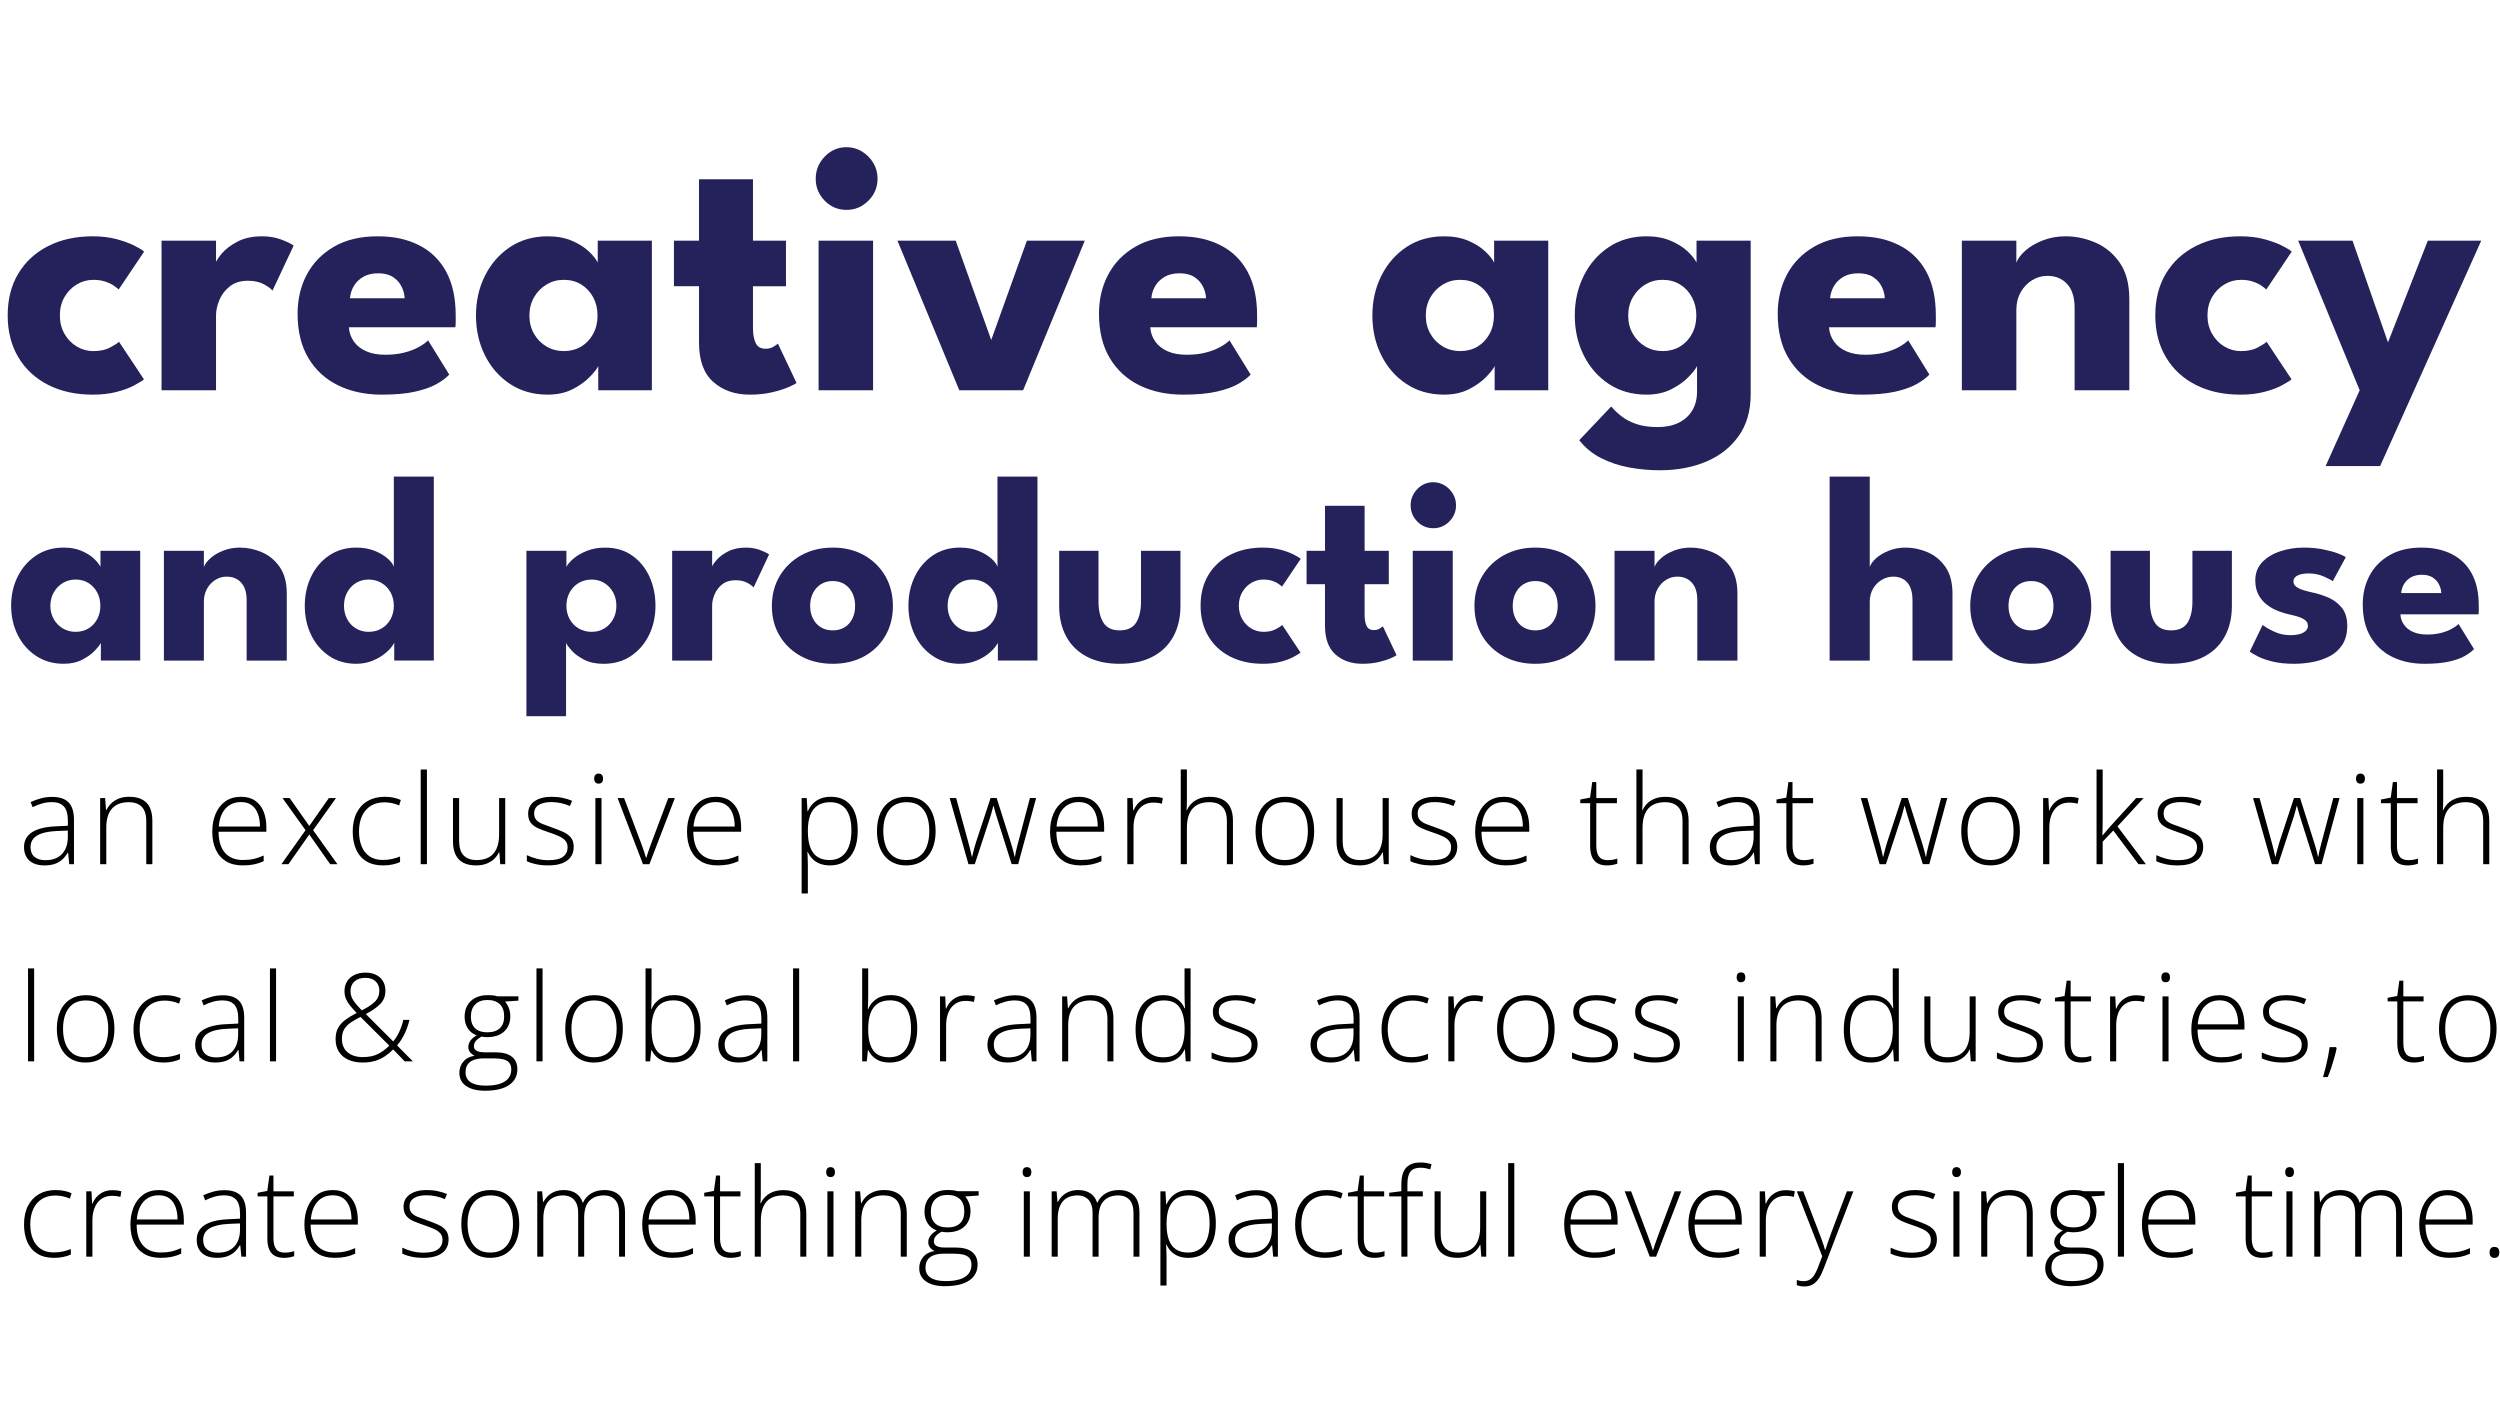 <svg xmlns="http://www.w3.org/2000/svg" id="Layer_1" data-name="Layer 1" viewBox="0 0 1920 1080"><defs><style>      .cls-1 {        fill: #25215a;      }    </style></defs><g><path class="cls-1" d="m71.59,269.64c5.22,0,9.54-.91,12.93-2.73,3.41-1.82,5.7-3.29,6.89-4.41l19.14,28.83c-1.47,1.22-4,2.78-7.58,4.69-3.57,1.92-8.05,3.57-13.42,4.97-5.37,1.41-11.5,2.1-18.38,2.1-12.95,0-24.33-2.5-34.15-7.48-9.82-4.99-17.47-12.06-22.92-21.21-5.47-9.14-8.2-19.87-8.2-32.19s2.73-23.13,8.2-32.18c5.46-9.05,13.1-16.07,22.92-21.07,9.82-4.98,21.21-7.48,34.15-7.48,6.79,0,12.87.72,18.24,2.16,5.38,1.45,9.89,3.07,13.56,4.89,3.68,1.83,6.25,3.39,7.71,4.7l-19.54,29.11c-.65-.65-1.82-1.59-3.52-2.8-1.69-1.22-3.87-2.28-6.53-3.21s-5.84-1.41-9.5-1.41c-4.49,0-8.7,1.18-12.6,3.51s-7.04,5.54-9.44,9.66c-2.38,4.1-3.57,8.81-3.57,14.12s1.19,10.07,3.57,14.21c2.39,4.15,5.53,7.39,9.44,9.72s8.11,3.5,12.6,3.5Z"></path><path class="cls-1" d="m165.91,299.73h-41.85v-114.89h41.85v17.77h-.69c.74-2.15,2.54-4.88,5.38-8.2,2.84-3.3,6.84-6.29,11.97-8.95,5.15-2.66,11.44-3.98,18.86-3.98,5.24,0,10.05.81,14.46,2.45,4.41,1.63,7.62,3.19,9.64,4.69l-16.25,34.56c-1.28-1.59-3.56-3.24-6.81-4.97-3.27-1.72-7.32-2.59-12.19-2.59-5.6,0-10.21,1.45-13.83,4.34s-6.29,6.39-7.99,10.49c-1.7,4.11-2.55,7.98-2.55,11.63v57.65Z"></path><path class="cls-1" d="m267.93,251.32c.28,4.1,1.56,7.76,3.85,10.99,2.29,3.21,5.47,5.71,9.5,7.48,4.03,1.78,8.9,2.66,14.6,2.66,5.31,0,10.12-.54,14.38-1.61,4.28-1.06,7.99-2.47,11.15-4.2,3.18-1.72,5.62-3.47,7.38-5.24l16.24,26.3c-2.38,2.52-5.65,4.94-9.77,7.27-4.14,2.34-9.59,4.28-16.39,5.81-6.79,1.54-15.37,2.31-25.74,2.31-12.58,0-23.73-2.38-33.46-7.13-9.73-4.76-17.35-11.76-22.86-20.99-5.51-9.25-8.26-20.58-8.26-34.01,0-11.19,2.38-21.27,7.16-30.22,4.78-8.96,11.76-16.07,20.92-21.35,9.18-5.28,20.25-7.9,33.19-7.9s22.96,2.28,32.01,6.85c9.03,4.57,15.98,11.36,20.85,20.36s7.3,20.22,7.3,33.65v4.42c0,2.28-.09,3.8-.27,4.55h-81.79Zm42.82-22.26c-.09-2.98-.87-5.97-2.34-8.95s-3.68-5.44-6.61-7.35-6.7-2.87-11.29-2.87-8.58.93-11.69,2.8c-3.12,1.86-5.52,4.24-7.17,7.13s-2.61,5.97-2.88,9.23h41.99Z"></path><path class="cls-1" d="m459.46,299.73v-18.61c-.82,1.86-2.91,4.57-6.26,8.11-3.36,3.55-7.79,6.75-13.29,9.59s-11.92,4.26-19.27,4.26c-11.01,0-20.66-2.73-28.92-8.18s-14.69-12.78-19.27-21.97c-4.6-9.18-6.89-19.38-6.89-30.58s2.29-21.39,6.89-30.57c4.58-9.19,11.01-16.55,19.27-22.05,8.26-5.49,17.9-8.25,28.92-8.25,7.07,0,13.27,1.14,18.59,3.42,5.31,2.29,9.63,4.99,12.93,8.12s5.6,5.99,6.89,8.61v-16.79h41.58v114.89h-41.17Zm-52.88-57.38c0,5.22,1.19,9.92,3.59,14.07,2.38,4.15,5.57,7.39,9.57,9.72s8.43,3.5,13.29,3.5,9.5-1.17,13.36-3.5,6.9-5.57,9.16-9.72c2.24-4.15,3.37-8.85,3.37-14.07s-1.13-9.91-3.37-14.06c-2.25-4.15-5.3-7.41-9.16-9.8s-8.31-3.57-13.36-3.57-9.3,1.19-13.29,3.57c-4,2.38-7.18,5.65-9.57,9.8-2.39,4.15-3.59,8.84-3.59,14.06Z"></path><path class="cls-1" d="m517.57,184.84h19.27v-47.16h41.44v47.16h25.34v34.99h-25.34v32.05c0,4.75.69,8.61,2.06,11.54,1.38,2.95,3.91,4.41,7.58,4.41,2.47,0,4.58-.55,6.33-1.68,1.74-1.11,2.8-1.86,3.18-2.24l14.32,30.23c-.64.56-2.64,1.59-5.99,3.07-3.36,1.5-7.59,2.84-12.73,4.06-5.15,1.22-10.89,1.82-17.21,1.82-11.29,0-20.62-3.24-27.96-9.72-7.35-6.49-11.01-16.49-11.01-30.02v-43.53h-19.27v-34.99Z"></path><path class="cls-1" d="m650.15,161.19c-6.61,0-12.2-2.36-16.8-7.07-4.58-4.71-6.88-10.33-6.88-16.87s2.32-12.2,6.95-17,10.21-7.21,16.72-7.21c4.32,0,8.26,1.1,11.85,3.29,3.57,2.19,6.47,5.11,8.67,8.75,2.2,3.64,3.3,7.7,3.3,12.17,0,6.53-2.34,12.16-7.02,16.87-4.69,4.71-10.28,7.07-16.8,7.07Zm-21.48,138.55v-114.89h41.85v114.89h-41.85Z"></path><path class="cls-1" d="m689.26,184.84h44.74l27.26,76.27,27.39-76.27h44.47l-47.36,114.89h-49.02l-47.5-114.89Z"></path><path class="cls-1" d="m883.4,251.32c.28,4.1,1.56,7.76,3.85,10.99,2.29,3.21,5.47,5.71,9.5,7.48,4.03,1.78,8.9,2.66,14.6,2.66,5.31,0,10.12-.54,14.38-1.61,4.28-1.06,7.99-2.47,11.15-4.2,3.18-1.72,5.62-3.47,7.38-5.24l16.24,26.3c-2.38,2.52-5.65,4.94-9.77,7.27-4.14,2.34-9.59,4.28-16.39,5.81-6.79,1.54-15.37,2.31-25.74,2.31-12.58,0-23.73-2.38-33.46-7.13-9.73-4.76-17.35-11.76-22.86-20.99-5.51-9.25-8.26-20.58-8.26-34.01,0-11.19,2.38-21.27,7.16-30.22,4.78-8.96,11.76-16.07,20.92-21.35,9.18-5.28,20.25-7.9,33.19-7.9s22.96,2.28,32.01,6.85c9.03,4.57,15.98,11.36,20.85,20.36s7.3,20.22,7.3,33.65v4.42c0,2.28-.09,3.8-.27,4.55h-81.79Zm42.82-22.26c-.09-2.98-.87-5.97-2.34-8.95s-3.68-5.44-6.61-7.35-6.7-2.87-11.29-2.87-8.58.93-11.69,2.8c-3.12,1.86-5.52,4.24-7.17,7.13s-2.61,5.97-2.88,9.23h41.99Z"></path><path class="cls-1" d="m1147.89,299.73v-18.61c-.82,1.86-2.91,4.57-6.26,8.11-3.36,3.55-7.79,6.75-13.29,9.59s-11.92,4.26-19.27,4.26c-11.01,0-20.66-2.73-28.92-8.18s-14.69-12.78-19.27-21.97c-4.6-9.18-6.89-19.38-6.89-30.58s2.29-21.39,6.89-30.57c4.58-9.19,11.01-16.55,19.27-22.05,8.26-5.49,17.9-8.25,28.92-8.25,7.07,0,13.27,1.14,18.59,3.42,5.31,2.29,9.63,4.99,12.93,8.12s5.6,5.99,6.89,8.61v-16.79h41.58v114.89h-41.17Zm-52.88-57.38c0,5.22,1.19,9.92,3.59,14.07,2.38,4.15,5.57,7.39,9.57,9.72s8.43,3.5,13.29,3.5,9.5-1.17,13.36-3.5,6.9-5.57,9.16-9.72c2.24-4.15,3.37-8.85,3.37-14.07s-1.13-9.91-3.37-14.06c-2.25-4.15-5.3-7.41-9.16-9.8-3.85-2.38-8.31-3.57-13.36-3.57s-9.3,1.19-13.29,3.57c-4,2.38-7.18,5.65-9.57,9.8-2.39,4.15-3.59,8.84-3.59,14.06Z"></path><path class="cls-1" d="m1303.34,299.73v-18.61c-.82,1.86-2.91,4.57-6.26,8.11-3.36,3.55-7.79,6.75-13.29,9.59s-11.92,4.26-19.27,4.26c-11.01,0-20.66-2.73-28.92-8.18s-14.69-12.78-19.27-21.97c-4.6-9.18-6.89-19.38-6.89-30.58s2.29-21.39,6.89-30.57c4.58-9.19,11.01-16.55,19.27-22.05,8.26-5.49,17.9-8.25,28.92-8.25,7.07,0,13.27,1.14,18.59,3.42,5.31,2.29,9.63,4.99,12.93,8.12s5.6,5.99,6.89,8.61v-16.79h41.58v114.89h-41.17Zm-28.37,61.44c-7.89,0-15.71-.7-23.47-2.1-7.76-1.41-14.98-3.78-21.68-7.15-6.71-3.36-12.36-7.98-16.94-13.86l24.51-25.88c2.11,2.51,4.7,4.98,7.77,7.41,3.09,2.42,6.89,4.43,11.44,6.02s10.07,2.38,16.6,2.38c6.06,0,11.33-1.08,15.83-3.23s8-5.28,10.54-9.37c2.52-4.11,3.78-9.09,3.78-14.97v-2.8h41.17v5.31c0,12.69-3.1,23.37-9.3,32.05-6.2,8.67-14.52,15.2-24.98,19.59-10.46,4.38-22.22,6.58-35.25,6.58Zm-24.51-118.83c0,5.22,1.19,9.92,3.59,14.07,2.38,4.15,5.57,7.39,9.57,9.72s8.43,3.5,13.29,3.5,9.5-1.17,13.36-3.5,6.9-5.57,9.16-9.72c2.24-4.15,3.37-8.85,3.37-14.07s-1.13-9.91-3.37-14.06c-2.25-4.15-5.3-7.41-9.16-9.8s-8.31-3.57-13.36-3.57-9.3,1.19-13.29,3.57c-4,2.38-7.18,5.65-9.57,9.8-2.39,4.15-3.59,8.84-3.59,14.06Z"></path><path class="cls-1" d="m1404.67,251.32c.28,4.1,1.56,7.76,3.85,10.99,2.29,3.21,5.47,5.71,9.5,7.48,4.03,1.78,8.9,2.66,14.6,2.66,5.31,0,10.12-.54,14.38-1.61,4.28-1.06,7.99-2.47,11.15-4.2,3.18-1.72,5.62-3.47,7.38-5.24l16.24,26.3c-2.38,2.52-5.65,4.94-9.77,7.27-4.14,2.34-9.59,4.28-16.39,5.81-6.79,1.54-15.37,2.31-25.74,2.31-12.58,0-23.73-2.38-33.46-7.13-9.73-4.76-17.35-11.76-22.86-20.99-5.51-9.25-8.26-20.58-8.26-34.01,0-11.19,2.38-21.27,7.16-30.22,4.78-8.96,11.76-16.07,20.92-21.35,9.18-5.28,20.25-7.9,33.19-7.9s22.96,2.28,32.01,6.85c9.03,4.57,15.98,11.36,20.85,20.36,4.87,9,7.3,20.22,7.3,33.65v4.42c0,2.28-.09,3.8-.27,4.55h-81.79Zm42.82-22.26c-.09-2.98-.87-5.97-2.34-8.95s-3.68-5.44-6.61-7.35-6.7-2.87-11.29-2.87-8.58.93-11.69,2.8c-3.12,1.86-5.52,4.24-7.17,7.13s-2.61,5.97-2.88,9.23h41.99Z"></path><path class="cls-1" d="m1586.29,181.48c7.89,0,15.61,1.63,23.13,4.89,7.53,3.27,13.73,8.43,18.59,15.47,4.87,7.04,7.3,16.3,7.3,27.78v70.11h-42v-63.12c0-8.21-1.92-14.38-5.78-18.54-3.85-4.15-8.91-6.22-15.15-6.22-4.12,0-8,1.1-11.63,3.29-3.64,2.19-6.57,5.28-8.82,9.23-2.24,3.97-3.37,8.52-3.37,13.65v61.71h-41.86v-114.89h41.86v16.93c1.1-3.07,3.42-6.17,6.95-9.31,3.53-3.12,7.99-5.74,13.36-7.84,5.37-2.09,11.18-3.14,17.42-3.14Z"></path><path class="cls-1" d="m1720.95,269.64c5.22,0,9.54-.91,12.93-2.73,3.41-1.82,5.7-3.29,6.89-4.41l19.14,28.83c-1.47,1.22-4,2.78-7.58,4.69-3.57,1.92-8.05,3.57-13.42,4.97-5.37,1.41-11.5,2.1-18.38,2.1-12.95,0-24.33-2.5-34.15-7.48-9.82-4.99-17.47-12.06-22.92-21.21-5.47-9.14-8.2-19.87-8.2-32.19s2.73-23.13,8.2-32.18c5.46-9.05,13.1-16.07,22.92-21.07,9.82-4.98,21.21-7.48,34.15-7.48,6.79,0,12.87.72,18.24,2.16,5.38,1.45,9.89,3.07,13.56,4.89,3.68,1.83,6.25,3.39,7.71,4.7l-19.54,29.11c-.65-.65-1.82-1.59-3.52-2.8-1.69-1.22-3.87-2.28-6.53-3.21s-5.84-1.41-9.5-1.41c-4.49,0-8.7,1.18-12.6,3.51s-7.04,5.54-9.44,9.66c-2.38,4.1-3.57,8.81-3.57,14.12s1.19,10.07,3.57,14.21c2.39,4.15,5.53,7.39,9.44,9.72s8.11,3.5,12.6,3.5Z"></path><path class="cls-1" d="m1833.98,262.93l30.57-78.09h41.04l-77.67,173.11h-41.85l26.16-58.22-47.23-114.89h41.72l27.25,78.09Z"></path></g><g><path class="cls-1" d="m77.47,507.33v-13.65c-.6,1.37-2.14,3.36-4.6,5.95s-5.71,4.94-9.75,7.03c-4.05,2.09-8.76,3.12-14.15,3.12-8.08,0-15.15-2-21.21-6.01-6.07-4-10.78-9.37-14.15-16.12-3.37-6.74-5.05-14.21-5.05-22.44s1.68-15.69,5.05-22.44c3.37-6.74,8.08-12.13,14.15-16.17,6.06-4.03,13.13-6.06,21.21-6.06,5.19,0,9.73.85,13.64,2.52s7.08,3.66,9.5,5.95,4.11,4.39,5.05,6.31v-12.32h30.52v84.3h-30.21Zm-38.79-42.11c0,3.84.87,7.27,2.63,10.32,1.74,3.05,4.09,5.43,7.02,7.15,2.93,1.7,6.17,2.56,9.75,2.56s6.98-.86,9.81-2.56c2.82-1.72,5.06-4.1,6.71-7.15s2.47-6.48,2.47-10.32-.82-7.26-2.47-10.31-3.89-5.44-6.71-7.2c-2.83-1.74-6.1-2.61-9.81-2.61s-6.81.87-9.75,2.61c-2.93,1.75-5.28,4.15-7.02,7.2-1.75,3.05-2.63,6.48-2.63,10.31Z"></path><path class="cls-1" d="m184.26,420.56c5.79,0,11.45,1.2,16.97,3.6,5.53,2.39,10.08,6.19,13.64,11.35,3.57,5.17,5.37,11.96,5.37,20.39v51.44h-30.82v-46.31c0-6.03-1.41-10.56-4.24-13.61s-6.53-4.57-11.12-4.57c-3.02,0-5.88.81-8.53,2.42-2.66,1.61-4.83,3.87-6.47,6.77-1.65,2.91-2.48,6.25-2.48,10.01v45.28h-30.71v-84.3h30.71v12.42c.82-2.25,2.51-4.53,5.11-6.83,2.59-2.29,5.85-4.21,9.8-5.75s8.2-2.32,12.78-2.32Z"></path><path class="cls-1" d="m273.67,509.79c-8.02,0-15-2-20.91-6.01-5.93-4-10.53-9.37-13.79-16.12-3.27-6.74-4.9-14.21-4.9-22.44s1.64-15.69,4.9-22.44c3.27-6.74,7.86-12.13,13.79-16.17,5.92-4.03,12.9-6.06,20.91-6.06,5.31,0,10.03.85,14.14,2.52s7.44,3.66,10,5.95,4.11,4.39,4.65,6.31v-69.31h30.71v141.29h-30.4v-13.65c-1.28,2.52-3.37,5.05-6.26,7.54-2.91,2.5-6.3,4.55-10.21,6.16s-8.12,2.41-12.63,2.41Zm9.39-24.54c3.71,0,7.03-.86,9.95-2.56,2.93-1.72,5.24-4.1,6.93-7.15,1.68-3.05,2.52-6.48,2.52-10.32s-.85-7.26-2.52-10.31c-1.69-3.05-4-5.44-6.93-7.2-2.92-1.74-6.24-2.61-9.95-2.61s-6.79.87-9.64,2.61c-2.87,1.75-5.12,4.15-6.77,7.2s-2.47,6.48-2.47,10.31.82,7.27,2.47,10.32,3.91,5.43,6.77,7.15c2.86,1.7,6.07,2.56,9.64,2.56Z"></path><path class="cls-1" d="m434.7,550.05h-30.41v-127.02h30.71v12.32c.95-1.92,2.74-4.02,5.4-6.31s6.07-4.28,10.21-5.95,8.84-2.52,14.1-2.52c8.08,0,15,2.02,20.76,6.06,5.75,4.05,10.18,9.44,13.28,16.17,3.1,6.75,4.65,14.23,4.65,22.44s-1.65,15.7-4.94,22.44c-3.3,6.75-7.94,12.13-13.89,16.12-5.97,4.01-12.99,6.01-21.07,6.01-5.79,0-10.73-1.04-14.8-3.12s-7.27-4.42-9.59-6.98c-2.33-2.57-3.79-4.57-4.39-6.01v56.37Zm38.69-84.83c0-3.83-.85-7.26-2.52-10.31-1.69-3.05-3.96-5.44-6.83-7.2-2.86-1.74-6.07-2.61-9.64-2.61s-7.02.87-9.95,2.61c-2.93,1.75-5.24,4.15-6.93,7.2-1.68,3.05-2.52,6.48-2.52,10.31s.85,7.27,2.52,10.32c1.69,3.05,4,5.43,6.93,7.15,2.93,1.7,6.25,2.56,9.95,2.56s6.79-.86,9.64-2.56c2.87-1.72,5.14-4.1,6.83-7.15,1.68-3.05,2.52-6.48,2.52-10.32Z"></path><path class="cls-1" d="m546.93,507.33h-30.71v-84.3h30.71v13.04h-.51c.54-1.58,1.86-3.57,3.94-6.01s5.02-4.62,8.78-6.57c3.78-1.95,8.39-2.93,13.84-2.93,3.84,0,7.38.6,10.62,1.81,3.23,1.19,5.58,2.34,7.07,3.43l-11.92,25.37c-.95-1.17-2.61-2.38-5.01-3.65-2.38-1.27-5.37-1.9-8.94-1.9-4.11,0-7.49,1.06-10.16,3.18-2.65,2.13-4.61,4.7-5.85,7.71-1.25,3.01-1.87,5.85-1.87,8.52v42.31Z"></path><path class="cls-1" d="m639.57,509.79c-9.09,0-17.16-1.9-24.19-5.7-7.04-3.79-12.56-9.03-16.57-15.7-4.01-6.68-6.01-14.33-6.01-22.96s2-16.3,6.01-23.05c4.01-6.74,9.53-12.06,16.57-15.97,7.03-3.89,15.1-5.85,24.19-5.85s17.11,1.96,24.05,5.85c6.94,3.91,12.36,9.23,16.26,15.97,3.91,6.75,5.87,14.43,5.87,23.05s-1.96,16.28-5.87,22.96c-3.91,6.67-9.32,11.91-16.26,15.7-6.94,3.8-14.96,5.7-24.05,5.7Zm0-25.66c3.51,0,6.53-.79,9.09-2.37s4.55-3.79,5.97-6.67c1.41-2.87,2.11-6.12,2.11-9.76s-.7-6.98-2.11-9.85c-1.42-2.88-3.41-5.14-5.97-6.79-2.56-1.64-5.58-2.46-9.09-2.46s-6.54.82-9.14,2.46c-2.59,1.65-4.61,3.91-6.06,6.79-1.45,2.87-2.18,6.16-2.18,9.85s.73,6.89,2.18,9.76c1.45,2.88,3.47,5.1,6.06,6.67,2.6,1.58,5.65,2.37,9.14,2.37Z"></path><path class="cls-1" d="m737.27,509.79c-8.02,0-15-2-20.91-6.01-5.93-4-10.53-9.37-13.79-16.12-3.27-6.74-4.9-14.21-4.9-22.44s1.64-15.69,4.9-22.44c3.27-6.74,7.86-12.13,13.79-16.17,5.92-4.03,12.9-6.06,20.91-6.06,5.31,0,10.03.85,14.14,2.52s7.44,3.66,10,5.95,4.11,4.39,4.65,6.31v-69.31h30.71v141.29h-30.4v-13.65c-1.28,2.52-3.37,5.05-6.26,7.54-2.91,2.5-6.3,4.55-10.21,6.16s-8.12,2.41-12.63,2.41Zm9.39-24.54c3.71,0,7.03-.86,9.95-2.56,2.93-1.72,5.24-4.1,6.93-7.15,1.68-3.05,2.52-6.48,2.52-10.32s-.85-7.26-2.52-10.31c-1.69-3.05-4-5.44-6.93-7.2-2.92-1.74-6.24-2.61-9.95-2.61s-6.79.87-9.64,2.61c-2.87,1.75-5.12,4.15-6.77,7.2s-2.47,6.48-2.47,10.31.82,7.27,2.47,10.32,3.91,5.43,6.77,7.15c2.86,1.7,6.07,2.56,9.64,2.56Z"></path><path class="cls-1" d="m843.65,462.05c0,6.71,1.24,12.06,3.74,16.07,2.48,4,6.66,6.01,12.52,6.01s10.22-2.01,12.68-6.01c2.46-4.01,3.69-9.36,3.69-16.07v-39.02h30.31v42.3c0,9.04-1.84,16.89-5.51,23.58-3.68,6.67-8.98,11.82-15.92,15.44-6.94,3.64-15.35,5.44-25.25,5.44s-18.22-1.81-25.16-5.44c-6.93-3.62-12.22-8.77-15.85-15.44-3.64-6.68-5.46-14.53-5.46-23.58v-42.3h30.21v39.02Z"></path><path class="cls-1" d="m970.23,485.25c3.84,0,7-.67,9.5-2,2.48-1.34,4.17-2.42,5.05-3.24l14.05,21.16c-1.08.88-2.93,2.04-5.56,3.44-2.63,1.4-5.9,2.61-9.85,3.64s-8.44,1.54-13.48,1.54c-9.5,0-17.85-1.83-25.06-5.49-7.21-3.65-12.82-8.84-16.81-15.55-4.01-6.71-6.02-14.59-6.02-23.63s2.01-16.97,6.02-23.61c4-6.63,9.6-11.79,16.81-15.46s15.56-5.49,25.06-5.49c4.98,0,9.44.54,13.38,1.6s7.26,2.25,9.95,3.59c2.69,1.34,4.58,2.48,5.66,3.44l-14.34,21.36c-.47-.49-1.33-1.17-2.59-2.06-1.24-.88-2.84-1.68-4.79-2.36-1.96-.68-4.28-1.02-6.98-1.02-3.29,0-6.38.86-9.25,2.56-2.86,1.72-5.16,4.07-6.92,7.09-1.75,3.01-2.63,6.47-2.63,10.36s.87,7.38,2.63,10.42,4.06,5.43,6.92,7.15c2.87,1.7,5.95,2.56,9.25,2.56Z"></path><path class="cls-1" d="m1003.46,423.03h14.15v-34.6h30.41v34.6h18.58v25.66h-18.58v23.52c0,3.48.5,6.31,1.51,8.46,1.01,2.16,2.86,3.24,5.56,3.24,1.82,0,3.37-.41,4.65-1.23,1.28-.83,2.05-1.37,2.32-1.65l10.51,22.18c-.47.41-1.95,1.17-4.41,2.27-2.46,1.09-5.57,2.09-9.34,2.97-3.78.9-7.99,1.33-12.63,1.33-8.29,0-15.12-2.37-20.52-7.13-5.39-4.75-8.08-12.1-8.08-22.03v-31.94h-14.15v-25.66Z"></path><path class="cls-1" d="m1100.75,405.68c-4.84,0-8.95-1.73-12.32-5.19s-5.06-7.58-5.06-12.37,1.7-8.95,5.11-12.49c3.39-3.52,7.49-5.29,12.27-5.29,3.16,0,6.07.81,8.7,2.42,2.63,1.6,4.75,3.74,6.36,6.42,1.61,2.66,2.42,5.65,2.42,8.94,0,4.79-1.72,8.91-5.15,12.37s-7.54,5.19-12.33,5.19Zm-15.75,101.65v-84.3h30.71v84.3h-30.71Z"></path><path class="cls-1" d="m1179.15,509.79c-9.09,0-17.16-1.9-24.19-5.7-7.04-3.79-12.56-9.03-16.57-15.7-4.01-6.68-6.01-14.33-6.01-22.96s2-16.3,6.01-23.05c4.01-6.74,9.53-12.06,16.57-15.97,7.03-3.89,15.1-5.85,24.19-5.85s17.11,1.96,24.05,5.85c6.94,3.91,12.36,9.23,16.26,15.97,3.91,6.75,5.87,14.43,5.87,23.05s-1.96,16.28-5.87,22.96c-3.91,6.67-9.32,11.91-16.26,15.7-6.94,3.8-14.96,5.7-24.05,5.7Zm0-25.66c3.51,0,6.53-.79,9.09-2.37s4.55-3.79,5.97-6.67c1.41-2.87,2.11-6.12,2.11-9.76s-.7-6.98-2.11-9.85c-1.42-2.88-3.41-5.14-5.97-6.79-2.56-1.64-5.58-2.46-9.09-2.46s-6.54.82-9.14,2.46c-2.59,1.65-4.61,3.91-6.06,6.79-1.45,2.87-2.18,6.16-2.18,9.85s.73,6.89,2.18,9.76c1.45,2.88,3.47,5.1,6.06,6.67,2.6,1.58,5.65,2.37,9.14,2.37Z"></path><path class="cls-1" d="m1298.36,420.56c5.79,0,11.45,1.2,16.97,3.6,5.53,2.39,10.08,6.19,13.64,11.35,3.57,5.17,5.37,11.96,5.37,20.39v51.44h-30.82v-46.31c0-6.03-1.41-10.56-4.24-13.61-2.83-3.05-6.53-4.57-11.12-4.57-3.02,0-5.88.81-8.53,2.42-2.66,1.61-4.83,3.87-6.47,6.77-1.65,2.91-2.48,6.25-2.48,10.01v45.28h-30.71v-84.3h30.71v12.42c.82-2.25,2.51-4.53,5.11-6.83,2.59-2.29,5.85-4.21,9.8-5.75s8.2-2.32,12.78-2.32Z"></path><path class="cls-1" d="m1463.54,420.56c5.79,0,11.45,1.2,16.98,3.6,5.52,2.39,10.07,6.19,13.64,11.35,3.56,5.17,5.35,11.96,5.35,20.39v51.44h-30.72v-46.31c0-6.03-1.32-10.56-3.98-13.61s-6.29-4.57-10.86-4.57c-3.03,0-5.93.81-8.7,2.42-2.75,1.61-4.99,3.87-6.71,6.77s-2.57,6.25-2.57,10.01v45.28h-30.82v-141.29h30.82v69.41c.73-2.25,2.39-4.53,4.99-6.83,2.59-2.29,5.87-4.21,9.8-5.75,3.94-1.54,8.21-2.32,12.78-2.32Z"></path><path class="cls-1" d="m1559.91,509.79c-9.09,0-17.16-1.9-24.19-5.7-7.04-3.79-12.56-9.03-16.57-15.7-4.01-6.68-6.01-14.33-6.01-22.96s2-16.3,6.01-23.05c4.01-6.74,9.53-12.06,16.57-15.97,7.03-3.89,15.1-5.85,24.19-5.85s17.11,1.96,24.05,5.85c6.94,3.91,12.36,9.23,16.26,15.97,3.91,6.75,5.87,14.43,5.87,23.05s-1.96,16.28-5.87,22.96c-3.91,6.67-9.32,11.91-16.26,15.7-6.94,3.8-14.96,5.7-24.05,5.7Zm0-25.66c3.51,0,6.53-.79,9.09-2.37s4.55-3.79,5.97-6.67c1.41-2.87,2.11-6.12,2.11-9.76s-.7-6.98-2.11-9.85c-1.42-2.88-3.41-5.14-5.97-6.79-2.56-1.64-5.58-2.46-9.09-2.46s-6.54.82-9.14,2.46c-2.59,1.65-4.61,3.91-6.06,6.79-1.45,2.87-2.18,6.16-2.18,9.85s.73,6.89,2.18,9.76c1.45,2.88,3.47,5.1,6.06,6.67,2.6,1.58,5.65,2.37,9.14,2.37Z"></path><path class="cls-1" d="m1651.15,462.05c0,6.71,1.24,12.06,3.74,16.07,2.48,4,6.66,6.01,12.52,6.01s10.22-2.01,12.68-6.01c2.46-4.01,3.69-9.36,3.69-16.07v-39.02h30.31v42.3c0,9.04-1.84,16.89-5.51,23.58-3.68,6.67-8.98,11.82-15.92,15.44-6.94,3.64-15.35,5.44-25.25,5.44s-18.22-1.81-25.16-5.44c-6.93-3.62-12.22-8.77-15.85-15.44-3.64-6.68-5.46-14.53-5.46-23.58v-42.3h30.21v39.02Z"></path><path class="cls-1" d="m1769.35,420.56c5.46,0,10.44.46,14.94,1.4,4.52.92,8.31,1.96,11.37,3.12s5.03,2.13,5.9,2.88l-10,18.38c-1.28-.96-3.65-2.19-7.12-3.7-3.47-1.5-7.32-2.25-11.56-2.25-3.23,0-5.95.5-8.18,1.49-2.23,1-3.33,2.55-3.33,4.67s1.23,3.82,3.69,5.08,6.01,2.38,10.65,3.34c4.03.82,8.14,2.11,12.32,3.89s7.67,4.41,10.46,7.86,4.19,8.05,4.19,13.8-1.24,10.74-3.74,14.59c-2.48,3.83-5.79,6.81-9.9,8.93-4.11,2.13-8.55,3.61-13.33,4.47-4.79.86-9.44,1.28-13.95,1.28-6.33,0-11.83-.58-16.52-1.74-4.67-1.17-8.46-2.5-11.36-4.01-2.89-1.5-4.92-2.7-6.07-3.59l9.91-20.54c1.74,1.51,4.61,3.2,8.58,5.08s8.18,2.82,12.63,2.82,7.65-.64,10-1.95c2.36-1.29,3.53-3.01,3.53-5.14,0-1.7-.56-3.07-1.72-4.11-1.14-1.02-2.75-1.91-4.84-2.66s-4.62-1.43-7.58-2.05c-2.69-.55-5.56-1.41-8.59-2.57-3.02-1.17-5.89-2.75-8.58-4.78-2.7-2.01-4.89-4.57-6.57-7.65-1.69-3.09-2.52-6.81-2.52-11.19,0-5.61,1.78-10.27,5.35-13.97,3.57-3.69,8.18-6.48,13.84-8.36s11.68-2.83,18.08-2.83Z"></path><path class="cls-1" d="m1843.49,471.81c.2,3.01,1.14,5.7,2.83,8.05,1.68,2.36,4.01,4.2,6.97,5.49,2.96,1.31,6.53,1.95,10.71,1.95,3.91,0,7.43-.38,10.56-1.18,3.12-.78,5.85-1.81,8.18-3.07,2.32-1.27,4.12-2.55,5.4-3.85l11.92,19.3c-1.75,1.86-4.15,3.64-7.17,5.34-3.03,1.72-7.04,3.14-12.02,4.26s-11.28,1.69-18.89,1.69c-9.23,0-17.42-1.74-24.56-5.22-7.13-3.5-12.73-8.63-16.76-15.41-4.05-6.77-6.06-15.1-6.06-24.96,0-8.21,1.74-15.61,5.25-22.18,3.5-6.57,8.62-11.78,15.35-15.66,6.74-3.85,14.85-5.8,24.34-5.8s16.85,1.68,23.49,5.03c6.63,3.36,11.74,8.34,15.32,14.94,3.56,6.61,5.35,14.84,5.35,24.69v3.24c0,1.68-.08,2.79-.2,3.34h-60.01Zm31.41-16.33c-.06-2.19-.64-4.38-1.72-6.58-1.08-2.19-2.69-3.98-4.84-5.38-2.16-1.41-4.92-2.11-8.29-2.11s-6.3.69-8.59,2.06-4.03,3.11-5.25,5.22c-1.22,2.13-1.92,4.39-2.13,6.79h30.81Z"></path></g><g><path d="m26.22,815.11h-4.69v-71.38h4.69v71.38Z"></path><path d="m87.87,790.11c0,3.84-.47,7.36-1.42,10.53s-2.36,5.89-4.21,8.18c-1.87,2.29-4.19,4.07-6.95,5.33-2.77,1.25-5.99,1.88-9.66,1.88s-6.6-.63-9.32-1.86c-2.71-1.24-5.02-3.01-6.9-5.3s-3.3-5.02-4.29-8.2c-.97-3.16-1.46-6.68-1.46-10.56,0-5.35.9-9.96,2.68-13.84,1.79-3.87,4.37-6.83,7.71-8.9,3.36-2.06,7.36-3.09,12.05-3.09s8.86,1.09,12.09,3.28c3.21,2.19,5.65,5.22,7.26,9.1,1.63,3.88,2.43,8.36,2.43,13.45Zm-39.45,0c0,4.37.63,8.2,1.88,11.46,1.25,3.28,3.16,5.83,5.71,7.66,2.56,1.84,5.79,2.75,9.71,2.75s7.29-.91,9.86-2.75c2.57-1.83,4.47-4.39,5.69-7.7,1.23-3.3,1.84-7.12,1.84-11.42s-.59-7.93-1.74-11.21c-1.17-3.27-3.01-5.84-5.51-7.72-2.51-1.88-5.79-2.83-9.82-2.83-5.78,0-10.17,1.93-13.14,5.79-2.98,3.85-4.48,9.17-4.48,15.97Z"></path><path d="m125.35,816.03c-4.96,0-9.14-1.04-12.55-3.1s-5.98-5.02-7.71-8.86c-1.73-3.83-2.59-8.39-2.59-13.64s.99-10.17,2.98-14.06c1.98-3.91,4.78-6.89,8.39-8.98,3.61-2.07,7.85-3.11,12.72-3.11,2.38,0,4.6.2,6.65.64,2.05.42,3.89,1.02,5.54,1.79l-1.23,4.07c-1.72-.76-3.53-1.34-5.47-1.74-1.92-.4-3.78-.59-5.54-.59-4.1,0-7.58.9-10.44,2.68-2.86,1.79-5.05,4.33-6.56,7.62-1.52,3.29-2.28,7.16-2.28,11.63,0,4.19.64,7.9,1.93,11.13,1.28,3.23,3.25,5.76,5.92,7.61,2.66,1.86,6.07,2.78,10.23,2.78,2.41,0,4.71-.24,6.9-.73s4.19-1.11,5.98-1.88v4.23c-1.61.73-3.48,1.33-5.61,1.81s-4.56.72-7.27.72Z"></path><path d="m171.17,764.37c5.48,0,9.58,1.37,12.29,4.12,2.73,2.75,4.09,7.15,4.09,13.16v33.45h-3.57l-.83-8.72h-.27c-1.08,1.87-2.37,3.53-3.91,4.98-1.52,1.45-3.41,2.59-5.62,3.42-2.22.82-4.92,1.24-8.09,1.24s-5.95-.54-8.23-1.61c-2.28-1.06-4.03-2.63-5.28-4.67s-1.86-4.55-1.86-7.48c0-4.96,2.05-8.72,6.15-11.31,4.1-2.59,9.99-4.05,17.66-4.38l9.27-.46v-3.62c0-5.11-1.01-8.75-3.03-10.92-2.01-2.16-4.99-3.25-8.94-3.25-2.57,0-5.05.33-7.41.99s-4.78,1.6-7.22,2.82l-1.47-3.85c2.39-1.13,4.96-2.06,7.68-2.79,2.74-.74,5.61-1.1,8.61-1.1Zm11.74,25.37l-8.71.37c-6.34.29-11.15,1.43-14.46,3.39s-4.96,4.89-4.96,8.8c0,3.16.99,5.57,2.96,7.26,1.97,1.68,4.73,2.52,8.23,2.52,5.48,0,9.66-1.56,12.55-4.69,2.89-3.11,4.35-7.36,4.38-12.75v-4.9Z"></path><path d="m212.01,815.11h-4.69v-71.38h4.69v71.38Z"></path><path d="m280.76,746.98c3.02,0,5.69.56,7.98,1.68s4.07,2.71,5.35,4.79c1.27,2.09,1.9,4.56,1.9,7.44,0,4.19-1.38,7.65-4.15,10.36-2.77,2.73-6.4,5.24-10.9,7.53l21.07,21.05c1.77-2.14,3.32-4.62,4.62-7.43,1.32-2.82,2.36-5.87,3.12-9.13h4.73c-.95,3.92-2.22,7.5-3.8,10.78-1.6,3.27-3.5,6.22-5.7,8.85l12.08,12.2h-6.25l-8.85-9.13c-1.96,1.96-4.06,3.7-6.31,5.22-2.24,1.54-4.76,2.71-7.54,3.56s-5.99,1.27-9.63,1.27c-4.14,0-7.75-.69-10.86-2.07-3.1-1.37-5.52-3.39-7.26-6.07s-2.63-5.95-2.63-9.85c0-3.39.65-6.26,1.93-8.59,1.28-2.34,3.14-4.41,5.54-6.2,2.42-1.79,5.33-3.56,8.72-5.3-1.87-1.92-3.5-3.74-4.9-5.43-1.41-1.7-2.5-3.46-3.28-5.25-.78-1.81-1.18-3.83-1.18-6.06,0-2.91.68-5.43,2.02-7.56s3.23-3.76,5.66-4.93,5.28-1.74,8.52-1.74Zm-3.91,34c-3.05,1.52-5.65,3.03-7.77,4.53-2.13,1.5-3.74,3.23-4.84,5.16-1.1,1.95-1.65,4.35-1.65,7.24,0,4.37,1.46,7.79,4.38,10.24,2.92,2.47,6.79,3.7,11.59,3.7s8.73-.82,11.88-2.46,5.99-3.75,8.53-6.35l-22.12-22.06Zm3.76-30c-3.52,0-6.3.91-8.35,2.75-2.05,1.83-3.07,4.33-3.07,7.48,0,2.63.76,5.03,2.25,7.22s3.62,4.69,6.38,7.5c4.37-2.11,7.72-4.32,10.04-6.58,2.33-2.28,3.48-5.11,3.48-8.46,0-3.03-.97-5.44-2.93-7.24-1.96-1.78-4.56-2.68-7.8-2.68Z"></path><path d="m372.61,837.68c-6.27,0-11.14-1.22-14.61-3.62-3.48-2.42-5.21-5.8-5.21-10.14,0-3.37,1.05-6.26,3.16-8.7s4.97-3.89,8.58-4.38c-1.43-.68-2.61-1.59-3.51-2.75s-1.36-2.51-1.36-4.03c0-1.72.54-3.32,1.61-4.8,1.06-1.49,2.68-2.84,4.82-4.1-2.88-1.05-5.14-2.8-6.79-5.3s-2.48-5.49-2.48-9.02.72-6.29,2.16-8.76c1.43-2.48,3.47-4.41,6.12-5.76,2.64-1.36,5.78-2.04,9.37-2.04,1.1,0,2.11.03,3.01.09.91.06,1.74.15,2.5.29.77.14,1.46.32,2.07.53h16.1v3.3l-10.27.69c1.34,1.63,2.34,3.37,3.02,5.25.67,1.88,1.01,3.87,1.01,5.94,0,4.96-1.56,8.89-4.69,11.79-3.11,2.91-7.45,4.35-13.02,4.35-1.52,0-3.02-.14-4.49-.41-1.87,1.1-3.29,2.2-4.26,3.33-.99,1.11-1.47,2.5-1.47,4.15,0,1.04.31,1.88.92,2.55.6.65,1.5,1.15,2.66,1.51,1.15.35,2.57.53,4.26.53h8.76c5.42,0,9.55,1.1,12.43,3.3,2.87,2.2,4.32,5.44,4.32,9.72,0,5.24-2.15,9.28-6.45,12.17-4.29,2.87-10.39,4.32-18.27,4.32Zm.32-3.91c4.37,0,8.02-.47,10.94-1.42s5.12-2.34,6.58-4.2c1.47-1.84,2.2-4.14,2.2-6.85,0-2.24-.54-3.97-1.6-5.19-1.08-1.23-2.59-2.07-4.55-2.55s-4.26-.72-6.93-.72h-8.35c-2.66,0-5.03.37-7.11,1.09-2.09.72-3.7,1.86-4.84,3.42-1.15,1.55-1.72,3.64-1.72,6.24,0,3.33,1.31,5.87,3.92,7.59s6.43,2.59,11.45,2.59Zm1.46-40.97c4.14,0,7.3-1.04,9.5-3.12,2.2-2.07,3.3-5.08,3.3-9.03,0-4.23-1.14-7.39-3.39-9.5-2.27-2.11-5.43-3.16-9.5-3.16s-7.04,1.13-9.28,3.37-3.38,5.4-3.38,9.48c0,3.79,1.08,6.74,3.21,8.84,2.14,2.09,5.33,3.14,9.54,3.14Z"></path><path d="m416.69,815.11h-4.69v-71.38h4.69v71.38Z"></path><path d="m478.33,790.11c0,3.84-.47,7.36-1.42,10.53s-2.36,5.89-4.21,8.18c-1.87,2.29-4.19,4.07-6.95,5.33-2.77,1.25-5.99,1.88-9.66,1.88s-6.6-.63-9.32-1.86c-2.71-1.24-5.02-3.01-6.9-5.3s-3.3-5.02-4.29-8.2c-.97-3.16-1.46-6.68-1.46-10.56,0-5.35.9-9.96,2.68-13.84,1.79-3.87,4.37-6.83,7.71-8.9,3.36-2.06,7.36-3.09,12.05-3.09s8.86,1.09,12.09,3.28c3.21,2.19,5.65,5.22,7.26,9.1,1.63,3.88,2.43,8.36,2.43,13.45Zm-39.45,0c0,4.37.63,8.2,1.88,11.46,1.25,3.28,3.16,5.83,5.71,7.66,2.56,1.84,5.79,2.75,9.71,2.75s7.29-.91,9.86-2.75c2.57-1.83,4.47-4.39,5.69-7.7,1.23-3.3,1.84-7.12,1.84-11.42s-.59-7.93-1.74-11.21c-1.17-3.27-3.01-5.84-5.51-7.72-2.51-1.88-5.79-2.83-9.82-2.83-5.78,0-10.17,1.93-13.14,5.79-2.98,3.85-4.48,9.17-4.48,15.97Z"></path><path d="m500.4,743.73v20.27c0,1.74-.03,3.66-.09,5.74s-.13,3.8-.18,5.19h.27c1.19-3.09,3.28-5.65,6.24-7.66,2.97-2.02,6.67-3.03,11.1-3.03,6.49,0,11.5,2.19,15.03,6.56,3.52,4.38,5.29,10.78,5.29,19.22,0,5.17-.79,9.71-2.38,13.61-1.59,3.89-3.96,6.94-7.08,9.13-3.14,2.18-7.07,3.28-11.77,3.28-4.25,0-7.72-.9-10.42-2.69-2.69-1.79-4.65-4.03-5.87-6.72h-.37l-.87,8.49h-3.53v-71.38h4.64Zm16.84,24.54c-3.94,0-7.16.86-9.63,2.55-2.48,1.7-4.3,4.17-5.47,7.41s-1.74,7.2-1.74,11.88v.73c0,6.88,1.25,12.13,3.76,15.74s6.57,5.4,12.2,5.4,9.77-1.9,12.64-5.71c2.86-3.8,4.29-9.22,4.29-16.26s-1.33-12.6-4-16.26c-2.66-3.65-6.68-5.48-12.06-5.48Z"></path><path d="m572.93,764.37c5.48,0,9.58,1.37,12.29,4.12,2.73,2.75,4.09,7.15,4.09,13.16v33.45h-3.57l-.83-8.72h-.27c-1.08,1.87-2.37,3.53-3.91,4.98-1.52,1.45-3.41,2.59-5.62,3.42-2.22.82-4.92,1.24-8.09,1.24s-5.95-.54-8.23-1.61c-2.28-1.06-4.03-2.63-5.28-4.67s-1.86-4.55-1.86-7.48c0-4.96,2.05-8.72,6.15-11.31s9.99-4.05,17.66-4.38l9.27-.46v-3.62c0-5.11-1.01-8.75-3.03-10.92-2.01-2.16-4.99-3.25-8.94-3.25-2.57,0-5.05.33-7.41.99s-4.78,1.6-7.22,2.82l-1.47-3.85c2.39-1.13,4.96-2.06,7.68-2.79,2.74-.74,5.61-1.1,8.61-1.1Zm11.74,25.37l-8.71.37c-6.34.29-11.15,1.43-14.46,3.39s-4.96,4.89-4.96,8.8c0,3.16.99,5.57,2.96,7.26,1.97,1.68,4.73,2.52,8.23,2.52,5.48,0,9.66-1.56,12.55-4.69,2.89-3.11,4.35-7.36,4.38-12.75v-4.9Z"></path><path d="m613.76,815.11h-4.69v-71.38h4.69v71.38Z"></path><path d="m666.78,743.73v20.27c0,1.74-.03,3.66-.09,5.74s-.13,3.8-.18,5.19h.27c1.19-3.09,3.28-5.65,6.24-7.66,2.97-2.02,6.67-3.03,11.1-3.03,6.49,0,11.5,2.19,15.03,6.56,3.52,4.38,5.29,10.78,5.29,19.22,0,5.17-.79,9.71-2.38,13.61-1.59,3.89-3.96,6.94-7.08,9.13-3.14,2.18-7.07,3.28-11.77,3.28-4.25,0-7.72-.9-10.42-2.69-2.69-1.79-4.65-4.03-5.87-6.72h-.37l-.87,8.49h-3.53v-71.38h4.64Zm16.84,24.54c-3.94,0-7.16.86-9.63,2.55-2.48,1.7-4.3,4.17-5.47,7.41s-1.74,7.2-1.74,11.88v.73c0,6.88,1.25,12.13,3.76,15.74s6.57,5.4,12.2,5.4,9.77-1.9,12.64-5.71c2.86-3.8,4.29-9.22,4.29-16.26s-1.33-12.6-4-16.26c-2.66-3.65-6.68-5.48-12.06-5.48Z"></path><path d="m741.74,764.37c1.32,0,2.55.08,3.71.23s2.25.36,3.27.64l-.74,4.26c-1.01-.27-2.04-.49-3.07-.61-1.04-.14-2.15-.2-3.34-.2-2.36,0-4.46.44-6.31,1.32-1.84.9-3.42,2.16-4.7,3.82s-2.27,3.64-2.93,5.97c-.68,2.32-1.01,4.92-1.01,7.8v27.52h-4.69v-49.87h4l.46,9.4h.27c.77-1.92,1.84-3.66,3.24-5.2,1.4-1.55,3.09-2.78,5.07-3.7,1.98-.91,4.25-1.37,6.79-1.37Z"></path><path d="m779.63,764.37c5.48,0,9.58,1.37,12.29,4.12,2.73,2.75,4.09,7.15,4.09,13.16v33.45h-3.57l-.83-8.72h-.27c-1.08,1.87-2.37,3.53-3.91,4.98-1.52,1.45-3.41,2.59-5.62,3.42-2.22.82-4.92,1.24-8.09,1.24s-5.95-.54-8.23-1.61c-2.28-1.06-4.03-2.63-5.28-4.67s-1.86-4.55-1.86-7.48c0-4.96,2.05-8.72,6.15-11.31,4.1-2.59,9.99-4.05,17.66-4.38l9.27-.46v-3.62c0-5.11-1.01-8.75-3.03-10.92-2.01-2.16-4.99-3.25-8.94-3.25-2.57,0-5.05.33-7.41.99s-4.78,1.6-7.22,2.82l-1.47-3.85c2.39-1.13,4.96-2.06,7.68-2.79,2.74-.74,5.61-1.1,8.61-1.1Zm11.74,25.37l-8.71.37c-6.34.29-11.15,1.43-14.46,3.39s-4.96,4.89-4.96,8.8c0,3.16.99,5.57,2.96,7.26,1.97,1.68,4.73,2.52,8.23,2.52,5.48,0,9.66-1.56,12.55-4.69,2.89-3.11,4.35-7.36,4.38-12.75v-4.9Z"></path><path d="m837.71,764.28c5.6,0,9.89,1.46,12.9,4.41,3,2.93,4.49,7.53,4.49,13.8v32.62h-4.6v-32.35c0-4.96-1.13-8.59-3.39-10.91-2.27-2.33-5.54-3.5-9.86-3.5-5.48,0-9.66,1.6-12.55,4.8-2.88,3.19-4.33,8.02-4.33,14.47v27.48h-4.64v-49.87h3.76l.68,9.08h.28c.88-1.86,2.1-3.55,3.65-5.07,1.54-1.51,3.44-2.71,5.71-3.62,2.25-.9,4.89-1.34,7.89-1.34Z"></path><path d="m893.03,816.03c-6.81,0-12.01-2.15-15.57-6.45-3.56-4.29-5.34-10.55-5.34-18.79s1.88-15.2,5.63-19.72c3.76-4.53,9.02-6.79,15.74-6.79,2.88,0,5.38.44,7.5,1.33,2.13.88,3.92,2.09,5.37,3.6s2.57,3.23,3.37,5.16h.37c-.13-1.63-.22-3.37-.27-5.24-.06-1.86-.1-3.57-.1-5.14v-20.27h4.64v71.38h-3.76l-.59-9.13h-.28c-.82,1.83-1.96,3.52-3.42,5.05-1.45,1.54-3.27,2.75-5.43,3.65-2.18.9-4.79,1.36-7.85,1.36Zm.51-4.05c5.87,0,10.04-1.82,12.52-5.48,2.47-3.65,3.71-8.87,3.71-15.66v-.73c0-7.04-1.24-12.43-3.71-16.17-2.48-3.75-6.52-5.62-12.11-5.62s-9.77,1.92-12.69,5.78-4.38,9.45-4.38,16.79c0,6.92,1.37,12.17,4.11,15.74,2.74,3.59,6.92,5.37,12.55,5.37Z"></path><path d="m965.84,802.03c0,2.97-.74,5.49-2.23,7.59s-3.65,3.69-6.49,4.76c-2.84,1.09-6.34,1.64-10.5,1.64-3.46,0-6.54-.31-9.27-.92-2.71-.61-4.99-1.36-6.84-2.25v-4.58c2.31,1.14,4.84,2.05,7.62,2.75s5.65,1.06,8.58,1.06c5.14,0,8.84-.88,11.1-2.63,2.27-1.74,3.39-4.12,3.39-7.16,0-1.98-.56-3.62-1.68-4.93-1.11-1.29-2.71-2.42-4.79-3.37s-4.58-1.91-7.53-2.89c-3.05-1.04-5.76-2.06-8.13-3.09-2.38-1.02-4.24-2.39-5.58-4.09-1.34-1.7-2.01-4.02-2.01-6.95,0-4.01,1.6-7.12,4.82-9.36,3.21-2.23,7.52-3.34,12.93-3.34,3,0,5.79.28,8.38.85s4.93,1.29,7.04,2.18l-1.65,3.94c-1.9-.88-4.09-1.6-6.56-2.15-2.48-.55-4.96-.83-7.44-.83-4.07,0-7.25.72-9.54,2.16-2.29,1.43-3.44,3.55-3.44,6.33,0,2.14.55,3.82,1.65,5.02,1.1,1.22,2.68,2.23,4.73,3.03s4.48,1.7,7.3,2.68c2.91,1.01,5.58,2.07,8.05,3.18,2.46,1.1,4.42,2.52,5.89,4.26s2.2,4.11,2.2,7.11Z"></path><path d="m1027.76,764.37c5.48,0,9.58,1.37,12.29,4.12,2.73,2.75,4.09,7.15,4.09,13.16v33.45h-3.57l-.83-8.72h-.27c-1.08,1.87-2.37,3.53-3.91,4.98-1.52,1.45-3.41,2.59-5.62,3.42-2.22.82-4.92,1.24-8.09,1.24s-5.95-.54-8.23-1.61c-2.28-1.06-4.03-2.63-5.28-4.67s-1.86-4.55-1.86-7.48c0-4.96,2.05-8.72,6.15-11.31,4.1-2.59,9.99-4.05,17.66-4.38l9.27-.46v-3.62c0-5.11-1.01-8.75-3.03-10.92-2.01-2.16-4.99-3.25-8.94-3.25-2.57,0-5.05.33-7.41.99s-4.78,1.6-7.22,2.82l-1.47-3.85c2.39-1.13,4.96-2.06,7.68-2.79,2.74-.74,5.61-1.1,8.61-1.1Zm11.74,25.37l-8.71.37c-6.34.29-11.15,1.43-14.46,3.39s-4.96,4.89-4.96,8.8c0,3.16.99,5.57,2.96,7.26,1.97,1.68,4.73,2.52,8.23,2.52,5.48,0,9.66-1.56,12.55-4.69,2.89-3.11,4.35-7.36,4.38-12.75v-4.9Z"></path><path d="m1083.86,816.03c-4.96,0-9.14-1.04-12.55-3.1s-5.98-5.02-7.71-8.86c-1.73-3.83-2.59-8.39-2.59-13.64s.99-10.17,2.98-14.06c1.98-3.91,4.78-6.89,8.39-8.98,3.61-2.07,7.85-3.11,12.72-3.11,2.38,0,4.6.2,6.65.64,2.05.42,3.89,1.02,5.54,1.79l-1.23,4.07c-1.72-.76-3.53-1.34-5.47-1.74-1.92-.4-3.78-.59-5.54-.59-4.1,0-7.58.9-10.44,2.68-2.86,1.79-5.05,4.33-6.56,7.62-1.52,3.29-2.28,7.16-2.28,11.63,0,4.19.64,7.9,1.93,11.13,1.28,3.23,3.25,5.76,5.92,7.61,2.66,1.86,6.07,2.78,10.23,2.78,2.41,0,4.71-.24,6.9-.73s4.19-1.11,5.98-1.88v4.23c-1.61.73-3.48,1.33-5.61,1.81s-4.56.72-7.27.72Z"></path><path d="m1132.13,764.37c1.32,0,2.55.08,3.71.23s2.25.36,3.27.64l-.74,4.26c-1.01-.27-2.04-.49-3.07-.61-1.04-.14-2.15-.2-3.34-.2-2.36,0-4.46.44-6.31,1.32-1.84.9-3.42,2.16-4.7,3.82s-2.27,3.64-2.93,5.97c-.68,2.32-1.01,4.92-1.01,7.8v27.52h-4.69v-49.87h4l.46,9.4h.27c.77-1.92,1.84-3.66,3.24-5.2,1.4-1.55,3.09-2.78,5.07-3.7,1.98-.91,4.25-1.37,6.79-1.37Z"></path><path d="m1193.95,790.11c0,3.84-.47,7.36-1.42,10.53-.95,3.16-2.36,5.89-4.21,8.18-1.87,2.29-4.19,4.07-6.95,5.33s-5.99,1.88-9.66,1.88-6.6-.63-9.32-1.86c-2.71-1.24-5.02-3.01-6.9-5.3s-3.3-5.02-4.29-8.2c-.97-3.16-1.46-6.68-1.46-10.56,0-5.35.9-9.96,2.68-13.84,1.79-3.87,4.37-6.83,7.71-8.9,3.36-2.06,7.36-3.09,12.05-3.09s8.86,1.09,12.09,3.28c3.21,2.19,5.65,5.22,7.26,9.1,1.63,3.88,2.43,8.36,2.43,13.45Zm-39.45,0c0,4.37.63,8.2,1.88,11.46,1.25,3.28,3.16,5.83,5.71,7.66,2.56,1.84,5.79,2.75,9.71,2.75s7.29-.91,9.86-2.75c2.57-1.83,4.47-4.39,5.69-7.7,1.23-3.3,1.84-7.12,1.84-11.42s-.59-7.93-1.74-11.21c-1.17-3.27-3.01-5.84-5.51-7.72-2.51-1.88-5.79-2.83-9.82-2.83-5.78,0-10.17,1.93-13.14,5.79-2.98,3.85-4.48,9.17-4.48,15.97Z"></path><path d="m1242.63,802.03c0,2.97-.74,5.49-2.23,7.59s-3.65,3.69-6.49,4.76c-2.84,1.09-6.34,1.64-10.5,1.64-3.46,0-6.54-.31-9.27-.92-2.71-.61-4.99-1.36-6.84-2.25v-4.58c2.31,1.14,4.84,2.05,7.62,2.75s5.65,1.06,8.58,1.06c5.14,0,8.84-.88,11.1-2.63s3.39-4.12,3.39-7.16c0-1.98-.56-3.62-1.68-4.93-1.11-1.29-2.71-2.42-4.79-3.37s-4.58-1.91-7.53-2.89c-3.05-1.04-5.76-2.06-8.13-3.09-2.38-1.02-4.24-2.39-5.58-4.09-1.34-1.7-2.01-4.02-2.01-6.95,0-4.01,1.6-7.12,4.82-9.36,3.21-2.23,7.52-3.34,12.93-3.34,3,0,5.79.28,8.38.85s4.93,1.29,7.04,2.18l-1.65,3.94c-1.9-.88-4.09-1.6-6.56-2.15-2.48-.55-4.96-.83-7.44-.83-4.07,0-7.25.72-9.54,2.16-2.29,1.43-3.44,3.55-3.44,6.33,0,2.14.55,3.82,1.65,5.02,1.1,1.22,2.68,2.23,4.73,3.03s4.48,1.7,7.3,2.68c2.91,1.01,5.58,2.07,8.05,3.18,2.46,1.1,4.42,2.52,5.89,4.26s2.2,4.11,2.2,7.11Z"></path><path d="m1290.16,802.03c0,2.97-.74,5.49-2.23,7.59s-3.65,3.69-6.49,4.76c-2.84,1.09-6.34,1.64-10.5,1.64-3.46,0-6.54-.31-9.27-.92-2.71-.61-4.99-1.36-6.84-2.25v-4.58c2.31,1.14,4.84,2.05,7.62,2.75s5.65,1.06,8.58,1.06c5.14,0,8.84-.88,11.1-2.63s3.39-4.12,3.39-7.16c0-1.98-.56-3.62-1.68-4.93-1.11-1.29-2.71-2.42-4.79-3.37s-4.58-1.91-7.53-2.89c-3.05-1.04-5.76-2.06-8.13-3.09-2.38-1.02-4.24-2.39-5.58-4.09-1.34-1.7-2.01-4.02-2.01-6.95,0-4.01,1.6-7.12,4.82-9.36,3.21-2.23,7.52-3.34,12.93-3.34,3,0,5.79.28,8.38.85s4.93,1.29,7.04,2.18l-1.65,3.94c-1.9-.88-4.09-1.6-6.56-2.15-2.48-.55-4.96-.83-7.44-.83-4.07,0-7.25.72-9.54,2.16-2.29,1.43-3.44,3.55-3.44,6.33,0,2.14.55,3.82,1.65,5.02,1.1,1.22,2.68,2.23,4.73,3.03s4.48,1.7,7.3,2.68c2.91,1.01,5.58,2.07,8.05,3.18,2.46,1.1,4.42,2.52,5.89,4.26s2.2,4.11,2.2,7.11Z"></path><path d="m1337.03,746.8c1.17,0,2.02.35,2.57,1.02.55.69.82,1.61.82,2.78s-.27,2.09-.82,2.75c-.55.68-1.41,1.01-2.57,1.01-1.1,0-1.92-.33-2.47-1.01-.55-.67-.83-1.59-.83-2.75s.28-2.09.83-2.78c.55-.68,1.37-1.02,2.47-1.02Zm2.25,18.44v49.87h-4.64v-49.87h4.64Z"></path><path d="m1381.62,764.28c5.6,0,9.89,1.46,12.9,4.41,3,2.93,4.49,7.53,4.49,13.8v32.62h-4.6v-32.35c0-4.96-1.13-8.59-3.39-10.91-2.27-2.33-5.54-3.5-9.86-3.5-5.48,0-9.66,1.6-12.55,4.8-2.88,3.19-4.33,8.02-4.33,14.47v27.48h-4.64v-49.87h3.76l.68,9.08h.28c.88-1.86,2.1-3.55,3.65-5.07,1.54-1.51,3.44-2.71,5.71-3.62,2.25-.9,4.89-1.34,7.89-1.34Z"></path><path d="m1436.94,816.03c-6.81,0-12.01-2.15-15.57-6.45-3.56-4.29-5.34-10.55-5.34-18.79s1.88-15.2,5.63-19.72c3.76-4.53,9.02-6.79,15.74-6.79,2.88,0,5.38.44,7.5,1.33,2.13.88,3.92,2.09,5.37,3.6s2.57,3.23,3.37,5.16h.37c-.13-1.63-.22-3.37-.27-5.24-.06-1.86-.1-3.57-.1-5.14v-20.27h4.64v71.38h-3.76l-.59-9.13h-.28c-.82,1.83-1.96,3.52-3.42,5.05-1.45,1.54-3.27,2.75-5.43,3.65-2.18.9-4.79,1.36-7.85,1.36Zm.51-4.05c5.87,0,10.04-1.82,12.52-5.48,2.47-3.65,3.71-8.87,3.71-15.66v-.73c0-7.04-1.24-12.43-3.71-16.17-2.48-3.75-6.52-5.62-12.11-5.62s-9.77,1.92-12.69,5.78-4.38,9.45-4.38,16.79c0,6.92,1.37,12.17,4.11,15.74,2.74,3.59,6.92,5.37,12.55,5.37Z"></path><path d="m1517.31,765.24v49.87h-3.76l-.68-8.99h-.28c-.86,1.83-2.06,3.5-3.62,4.99s-3.47,2.7-5.74,3.59-4.89,1.33-7.89,1.33c-3.83,0-7.03-.67-9.62-2-2.57-1.33-4.53-3.34-5.84-6.03-1.32-2.69-1.97-6.06-1.97-10.09v-32.67h4.64v32.21c0,4.98,1.11,8.66,3.37,11.01,2.24,2.34,5.54,3.52,9.89,3.52,3.66,0,6.75-.7,9.25-2.1,2.48-1.41,4.38-3.55,5.69-6.4,1.29-2.86,1.95-6.43,1.95-10.72v-27.52h4.64Z"></path><path d="m1568.97,802.03c0,2.97-.74,5.49-2.23,7.59s-3.65,3.69-6.49,4.76c-2.84,1.09-6.34,1.64-10.5,1.64-3.46,0-6.54-.31-9.27-.92-2.71-.61-4.99-1.36-6.84-2.25v-4.58c2.31,1.14,4.84,2.05,7.62,2.75s5.65,1.06,8.58,1.06c5.14,0,8.84-.88,11.1-2.63,2.27-1.74,3.39-4.12,3.39-7.16,0-1.98-.56-3.62-1.68-4.93-1.11-1.29-2.71-2.42-4.79-3.37s-4.58-1.91-7.53-2.89c-3.05-1.04-5.76-2.06-8.13-3.09-2.38-1.02-4.24-2.39-5.58-4.09-1.34-1.7-2.01-4.02-2.01-6.95,0-4.01,1.6-7.12,4.82-9.36,3.21-2.23,7.52-3.34,12.93-3.34,3,0,5.79.28,8.38.85s4.93,1.29,7.04,2.18l-1.65,3.94c-1.9-.88-4.09-1.6-6.56-2.15-2.48-.55-4.96-.83-7.44-.83-4.07,0-7.25.72-9.54,2.16-2.29,1.43-3.44,3.55-3.44,6.33,0,2.14.55,3.82,1.65,5.02,1.1,1.22,2.68,2.23,4.73,3.03s4.48,1.7,7.3,2.68c2.91,1.01,5.58,2.07,8.05,3.18,2.46,1.1,4.42,2.52,5.89,4.26s2.2,4.11,2.2,7.11Z"></path><path d="m1598.79,812.03c1.43,0,2.78-.1,4.02-.32,1.23-.22,2.33-.49,3.28-.83v3.85c-.99.35-2.13.64-3.44.9s-2.77.4-4.35.4c-2.82,0-5.16-.54-7.02-1.59-1.87-1.05-3.28-2.66-4.23-4.82s-1.42-4.9-1.42-8.23v-32.3h-7.43v-2.75l7.38-1.42,1.61-11.74h3.07v12.06h15.55v3.85h-15.55v32.01c0,3.59.67,6.3,2,8.14,1.32,1.86,3.51,2.78,6.53,2.78Z"></path><path d="m1640.35,764.37c1.32,0,2.55.08,3.71.23s2.25.36,3.27.64l-.74,4.26c-1.01-.27-2.04-.49-3.07-.61-1.04-.14-2.15-.2-3.34-.2-2.36,0-4.46.44-6.31,1.32-1.84.9-3.42,2.16-4.7,3.82s-2.27,3.64-2.93,5.97c-.68,2.32-1.01,4.92-1.01,7.8v27.52h-4.69v-49.87h4l.46,9.4h.27c.77-1.92,1.84-3.66,3.24-5.2,1.4-1.55,3.09-2.78,5.07-3.7,1.98-.91,4.25-1.37,6.79-1.37Z"></path><path d="m1663.19,746.8c1.17,0,2.02.35,2.57,1.02.55.69.82,1.61.82,2.78s-.27,2.09-.82,2.75c-.55.68-1.41,1.01-2.57,1.01-1.1,0-1.92-.33-2.47-1.01-.55-.67-.83-1.59-.83-2.75s.28-2.09.83-2.78c.55-.68,1.37-1.02,2.47-1.02Zm2.25,18.44v49.87h-4.64v-49.87h4.64Z"></path><path d="m1704.7,764.28c4.25,0,7.79.99,10.62,2.98,2.83,1.98,4.94,4.7,6.34,8.16,1.38,3.46,2.09,7.41,2.09,11.88v3.36h-36.02c0,6.85,1.59,12.1,4.75,15.78,3.16,3.68,7.7,5.51,13.6,5.51,3.09,0,5.78-.26,8.05-.76,2.28-.51,4.82-1.37,7.59-2.6v4.26c-2.45,1.1-4.89,1.91-7.34,2.42-2.45.5-5.26.76-8.44.76-5.06,0-9.28-1.05-12.69-3.15-3.41-2.09-5.98-5.05-7.71-8.87-1.73-3.82-2.59-8.29-2.59-13.39s.83-9.46,2.5-13.45c1.66-3.97,4.11-7.12,7.34-9.43,3.23-2.31,7.2-3.46,11.91-3.46Zm-.05,3.98c-4.76,0-8.63,1.59-11.58,4.75-2.96,3.16-4.69,7.73-5.21,13.69h31.05c0-3.64-.51-6.84-1.55-9.63-1.05-2.78-2.61-4.94-4.71-6.49-2.09-1.54-4.76-2.32-8-2.32Z"></path><path d="m1772.37,802.03c0,2.97-.74,5.49-2.23,7.59s-3.65,3.69-6.49,4.76c-2.84,1.09-6.34,1.64-10.5,1.64-3.46,0-6.54-.31-9.27-.92-2.71-.61-4.99-1.36-6.84-2.25v-4.58c2.31,1.14,4.84,2.05,7.62,2.75s5.65,1.06,8.58,1.06c5.14,0,8.84-.88,11.1-2.63s3.39-4.12,3.39-7.16c0-1.98-.56-3.62-1.68-4.93-1.11-1.29-2.71-2.42-4.79-3.37s-4.58-1.91-7.53-2.89c-3.05-1.04-5.76-2.06-8.13-3.09-2.38-1.02-4.24-2.39-5.58-4.09-1.34-1.7-2.01-4.02-2.01-6.95,0-4.01,1.6-7.12,4.82-9.36,3.21-2.23,7.52-3.34,12.93-3.34,3,0,5.79.28,8.38.85s4.93,1.29,7.04,2.18l-1.65,3.94c-1.9-.88-4.09-1.6-6.56-2.15-2.48-.55-4.96-.83-7.44-.83-4.07,0-7.25.72-9.54,2.16-2.29,1.43-3.44,3.55-3.44,6.33,0,2.14.55,3.82,1.65,5.02,1.1,1.22,2.68,2.23,4.73,3.03s4.48,1.7,7.3,2.68c2.91,1.01,5.58,2.07,8.05,3.18,2.46,1.1,4.42,2.52,5.89,4.26s2.2,4.11,2.2,7.11Z"></path><path d="m1794.11,804.18l.41,1.1c-.49,2.29-1.1,4.71-1.82,7.25-.72,2.55-1.5,5.07-2.33,7.59-.85,2.52-1.74,4.89-2.69,7.09h-3.57c.79-2.79,1.51-5.51,2.15-8.14.64-2.65,1.2-5.21,1.7-7.71.49-2.5.88-4.89,1.19-7.18h4.96Z"></path><path d="m1854.29,812.03c1.43,0,2.78-.1,4.02-.32,1.23-.22,2.33-.49,3.28-.83v3.85c-.99.35-2.13.64-3.44.9s-2.77.4-4.35.4c-2.82,0-5.16-.54-7.02-1.59-1.87-1.05-3.28-2.66-4.23-4.82s-1.42-4.9-1.42-8.23v-32.3h-7.43v-2.75l7.38-1.42,1.61-11.74h3.07v12.06h15.55v3.85h-15.55v32.01c0,3.59.67,6.3,2,8.14,1.32,1.86,3.51,2.78,6.53,2.78Z"></path><path d="m1917.37,790.11c0,3.84-.47,7.36-1.42,10.53s-2.36,5.89-4.21,8.18c-1.87,2.29-4.19,4.07-6.95,5.33-2.77,1.25-5.99,1.88-9.66,1.88s-6.6-.63-9.32-1.86c-2.71-1.24-5.02-3.01-6.9-5.3s-3.3-5.02-4.29-8.2c-.97-3.16-1.46-6.68-1.46-10.56,0-5.35.9-9.96,2.68-13.84,1.79-3.87,4.37-6.83,7.71-8.9,3.36-2.06,7.36-3.09,12.05-3.09s8.86,1.09,12.09,3.28c3.21,2.19,5.65,5.22,7.26,9.1,1.63,3.88,2.43,8.36,2.43,13.45Zm-39.45,0c0,4.37.63,8.2,1.88,11.46,1.25,3.28,3.16,5.83,5.71,7.66,2.56,1.84,5.79,2.75,9.71,2.75s7.29-.91,9.86-2.75c2.57-1.83,4.47-4.39,5.69-7.7,1.23-3.3,1.84-7.12,1.84-11.42s-.59-7.93-1.74-11.21c-1.17-3.27-3.01-5.84-5.51-7.72-2.51-1.88-5.79-2.83-9.82-2.83-5.78,0-10.17,1.93-13.14,5.79-2.98,3.85-4.48,9.17-4.48,15.97Z"></path></g><g><path d="m40.13,612.02c5.58,0,9.76,1.41,12.52,4.21,2.78,2.79,4.16,7.27,4.16,13.41v34.06h-3.64l-.85-8.87h-.28c-1.09,1.9-2.42,3.59-3.97,5.07-1.56,1.47-3.47,2.64-5.72,3.47-2.27.85-5.01,1.27-8.25,1.27s-6.07-.55-8.39-1.64c-2.33-1.09-4.11-2.68-5.38-4.76-1.25-2.09-1.9-4.62-1.9-7.62,0-5.05,2.09-8.89,6.26-11.51,4.17-2.64,10.18-4.12,17.99-4.47l9.44-.46v-3.69c0-5.21-1.02-8.91-3.09-11.13-2.05-2.22-5.08-3.32-9.1-3.32-2.61,0-5.14.33-7.54,1-2.42.68-4.88,1.64-7.36,2.88l-1.5-3.93c2.43-1.15,5.05-2.1,7.82-2.84,2.79-.76,5.71-1.13,8.76-1.13Zm11.97,25.84l-8.89.37c-6.44.32-11.35,1.47-14.71,3.46-3.37,2-5.05,4.99-5.05,8.98,0,3.2,1,5.67,3.01,7.38,2.01,1.72,4.8,2.57,8.39,2.57,5.58,0,9.83-1.59,12.78-4.76s4.43-7.5,4.47-12.99v-5.01Z"></path><path d="m99.29,611.93c5.7,0,10.08,1.5,13.13,4.48,3.06,3,4.58,7.68,4.58,14.07v33.22h-4.67v-32.95c0-5.05-1.15-8.75-3.46-11.12s-5.66-3.55-10.05-3.55c-5.57,0-9.83,1.63-12.78,4.88-2.95,3.25-4.42,8.17-4.42,14.74v27.99h-4.71v-50.8h3.83l.7,9.26h.28c.9-1.9,2.14-3.62,3.71-5.16,1.58-1.55,3.51-2.78,5.81-3.7,2.31-.91,4.98-1.37,8.04-1.37Z"></path><path d="m185.17,611.93c4.33,0,7.94,1.01,10.82,3.03s5.03,4.8,6.45,8.32c1.41,3.51,2.13,7.54,2.13,12.1v3.41h-36.69c0,6.98,1.61,12.33,4.84,16.07s7.84,5.61,13.86,5.61c3.14,0,5.88-.26,8.2-.77s4.9-1.4,7.73-2.64v4.34c-2.5,1.13-4.98,1.95-7.48,2.46-2.48.51-5.35.77-8.59.77-5.15,0-9.45-1.06-12.92-3.2s-6.1-5.15-7.85-9.04c-1.77-3.89-2.64-8.44-2.64-13.65s.85-9.64,2.54-13.69c1.7-4.05,4.2-7.25,7.48-9.6,3.29-2.34,7.34-3.52,12.13-3.52Zm-.04,4.06c-4.87,0-8.8,1.61-11.81,4.84s-4.78,7.88-5.3,13.95h31.63c0-3.7-.53-6.98-1.59-9.81-1.05-2.83-2.65-5.05-4.79-6.61-2.13-1.58-4.85-2.37-8.14-2.37Z"></path><path d="m234.65,637.58l-17.71-24.68h5.52l15.05,21.45,15.05-21.45h5.47l-17.57,24.68,18.68,26.12h-5.56l-16.07-22.81-15.98,22.81h-5.42l18.54-26.12Z"></path><path d="m294.15,664.64c-5.05,0-9.31-1.05-12.78-3.15-3.47-2.11-6.1-5.11-7.85-9.03-1.77-3.91-2.64-8.54-2.64-13.89s1.01-10.35,3.03-14.33c2.02-3.97,4.87-7.02,8.55-9.13,3.68-2.11,7.99-3.18,12.93-3.18,2.43,0,4.69.22,6.77.65s3.98,1.04,5.66,1.82l-1.27,4.16c-1.74-.78-3.59-1.37-5.56-1.78-1.96-.4-3.84-.6-5.65-.6-4.17,0-7.72.91-10.63,2.73-2.92,1.83-5.15,4.42-6.68,7.76-1.55,3.36-2.32,7.3-2.32,11.85,0,4.26.65,8.04,1.96,11.33,1.32,3.29,3.32,5.88,6.03,7.76s6.19,2.83,10.42,2.83c2.46,0,4.8-.26,7.03-.76s4.26-1.14,6.1-1.91v4.29c-1.65.76-3.56,1.37-5.72,1.84-2.16.49-4.64.73-7.4.73Z"></path><path d="m327.88,663.7h-4.78v-72.71h4.78v72.71Z"></path><path d="m388.01,612.9v50.8h-3.83l-.7-9.16h-.28c-.87,1.87-2.1,3.56-3.69,5.1-1.59,1.52-3.53,2.74-5.84,3.64-2.31.91-4.98,1.36-8.04,1.36-3.89,0-7.16-.68-9.78-2.04-2.64-1.36-4.62-3.41-5.95-6.15-1.34-2.74-2.01-6.16-2.01-10.27v-33.28h4.71v32.81c0,5.08,1.15,8.82,3.44,11.22,2.28,2.39,5.63,3.6,10.07,3.6,3.74,0,6.88-.72,9.41-2.15s4.47-3.61,5.8-6.52c1.32-2.91,1.98-6.54,1.98-10.91v-28.04h4.71Z"></path><path d="m440.62,650.39c0,3.02-.76,5.6-2.27,7.73s-3.71,3.75-6.61,4.85c-2.89,1.11-6.47,1.66-10.71,1.66-3.52,0-6.66-.31-9.44-.93-2.77-.63-5.1-1.38-6.97-2.29v-4.67c2.34,1.15,4.93,2.09,7.76,2.8,2.84.72,5.75,1.08,8.75,1.08,5.22,0,9-.88,11.31-2.66s3.46-4.2,3.46-7.29c0-2.02-.58-3.7-1.72-5.02-1.13-1.33-2.75-2.47-4.88-3.44-2.11-.96-4.67-1.95-7.66-2.93-3.12-1.06-5.89-2.11-8.3-3.16-2.42-1.04-4.3-2.43-5.67-4.16s-2.06-4.09-2.06-7.07c0-4.09,1.64-7.26,4.9-9.54,3.28-2.27,7.67-3.41,13.18-3.41,3.06,0,5.9.28,8.53.86,2.64.58,5.02,1.32,7.17,2.23l-1.68,4.01c-1.93-.9-4.16-1.63-6.68-2.19s-5.05-.85-7.57-.85c-4.15,0-7.39.73-9.72,2.2-2.33,1.46-3.51,3.61-3.51,6.44,0,2.19.56,3.89,1.69,5.12,1.11,1.23,2.73,2.25,4.82,3.09,2.07.82,4.56,1.73,7.43,2.73,2.96,1.04,5.69,2.1,8.2,3.23s4.51,2.57,6.01,4.34c1.5,1.78,2.24,4.2,2.24,7.25Z"></path><path d="m459.69,594.13c1.18,0,2.05.35,2.61,1.05.56.69.85,1.64.85,2.82s-.28,2.13-.85,2.8c-.56.69-1.43,1.04-2.61,1.04s-1.97-.35-2.52-1.04c-.56-.68-.85-1.61-.85-2.8s.28-2.13.85-2.82c.55-.7,1.4-1.05,2.52-1.05Zm2.28,18.77v50.8h-4.71v-50.8h4.71Z"></path><path d="m493.8,663.7l-19.49-50.8h4.99l13.05,34.63c.81,2.09,1.52,4.1,2.16,6.01.64,1.92,1.18,3.66,1.61,5.21h.23c.5-1.55,1.08-3.3,1.72-5.24.63-1.92,1.34-3.92,2.13-5.98l13.04-34.63h5.05l-19.54,50.8h-4.94Z"></path><path d="m549.78,611.93c4.33,0,7.94,1.01,10.82,3.03s5.03,4.8,6.45,8.32c1.41,3.51,2.13,7.54,2.13,12.1v3.41h-36.69c0,6.98,1.61,12.33,4.84,16.07s7.84,5.61,13.86,5.61c3.14,0,5.88-.26,8.2-.77s4.9-1.4,7.73-2.64v4.34c-2.5,1.13-4.98,1.95-7.48,2.46-2.48.51-5.35.77-8.59.77-5.15,0-9.45-1.06-12.92-3.2s-6.1-5.15-7.85-9.04c-1.77-3.89-2.64-8.44-2.64-13.65s.85-9.64,2.54-13.69c1.7-4.05,4.2-7.25,7.48-9.6,3.29-2.34,7.34-3.52,12.13-3.52Zm-.04,4.06c-4.87,0-8.8,1.61-11.81,4.84s-4.78,7.88-5.3,13.95h31.63c0-3.7-.53-6.98-1.59-9.81-1.05-2.83-2.65-5.05-4.79-6.61-2.13-1.58-4.85-2.37-8.14-2.37Z"></path><path d="m638.14,611.93c6.54,0,11.6,2.19,15.2,6.58s5.4,10.87,5.4,19.44c0,5.74-.86,10.59-2.57,14.56s-4.15,6.99-7.31,9.04c-3.16,2.06-6.95,3.09-11.37,3.09-3.06,0-5.71-.46-7.98-1.38-2.25-.91-4.14-2.16-5.62-3.74-1.5-1.56-2.65-3.3-3.46-5.2h-.33c.09,1.77.17,3.62.23,5.56s.1,3.75.1,5.47v20.84h-4.78v-73.28h3.93l.56,10.14h.28c.83-1.93,2.02-3.75,3.55-5.47,1.52-1.7,3.46-3.07,5.8-4.11,2.33-1.02,5.12-1.54,8.36-1.54Zm-.61,4.16c-3.83,0-7.02.83-9.55,2.5s-4.42,4.1-5.66,7.29c-1.23,3.19-1.86,7.09-1.88,11.7v.79c0,4.96.61,9.08,1.84,12.36,1.23,3.29,3.09,5.75,5.56,7.36,2.47,1.63,5.56,2.43,9.23,2.43s6.66-.88,9.16-2.66,4.39-4.35,5.7-7.71c1.31-3.37,1.96-7.45,1.96-12.24,0-7.13-1.36-12.56-4.09-16.26-2.73-3.71-6.81-5.56-12.27-5.56Z"></path><path d="m718.55,638.23c0,3.93-.47,7.5-1.45,10.73-.96,3.23-2.39,6.01-4.3,8.34-1.9,2.34-4.25,4.15-7.07,5.42-2.83,1.28-6.11,1.92-9.83,1.92s-6.72-.63-9.49-1.9c-2.78-1.25-5.12-3.06-7.03-5.39-1.92-2.34-3.38-5.12-4.38-8.35-1-3.21-1.49-6.81-1.49-10.77,0-5.44.91-10.14,2.73-14.09s4.44-6.97,7.85-9.07,7.5-3.15,12.27-3.15,9.03,1.11,12.32,3.34c3.28,2.23,5.75,5.31,7.4,9.27s2.47,8.52,2.47,13.69Zm-40.18,0c0,4.46.64,8.35,1.92,11.69,1.27,3.33,3.21,5.93,5.81,7.8s5.89,2.8,9.89,2.8,7.43-.93,10.04-2.8c2.63-1.87,4.56-4.48,5.8-7.85,1.24-3.37,1.87-7.25,1.87-11.64s-.59-8.07-1.78-11.4c-1.18-3.33-3.05-5.95-5.61-7.88-2.55-1.92-5.89-2.87-10-2.87-5.88,0-10.35,1.96-13.38,5.88-3.03,3.93-4.56,9.35-4.56,16.26Z"></path><path d="m776.97,663.7l-10.8-34.11c-.35-1.02-.65-2.01-.93-2.95s-.55-1.83-.79-2.7c-.26-.87-.49-1.73-.7-2.55-.22-.83-.44-1.65-.65-2.46h-.23c-.22.81-.44,1.64-.65,2.48-.22.83-.46,1.7-.7,2.61s-.51,1.82-.79,2.75-.59,1.91-.93,2.89l-11.17,34.03h-4.87l-14.43-50.8h4.99l8.93,32.49c.54,1.9.99,3.6,1.36,5.08.37,1.5.7,2.86.99,4.07s.53,2.37.74,3.46h.23c.19-.78.4-1.6.61-2.46s.45-1.78.7-2.78c.24-1,.54-2.05.88-3.18s.72-2.33,1.11-3.65l10.9-33.04h4.67l10.46,32.95c.5,1.59.96,3.11,1.38,4.56.41,1.45.79,2.79,1.11,4.03.33,1.25.6,2.42.82,3.51h.28c.13-1.02.32-2.15.59-3.38.26-1.23.59-2.61.97-4.14.4-1.54.83-3.21,1.33-5.05l8.61-32.49h4.76l-13.79,50.8h-4.99Z"></path><path d="m828.59,611.93c4.33,0,7.94,1.01,10.82,3.03s5.03,4.8,6.45,8.32c1.41,3.51,2.13,7.54,2.13,12.1v3.41h-36.69c0,6.98,1.61,12.33,4.84,16.07s7.84,5.61,13.86,5.61c3.14,0,5.88-.26,8.2-.77s4.9-1.4,7.73-2.64v4.34c-2.5,1.13-4.98,1.95-7.48,2.46-2.48.51-5.35.77-8.59.77-5.15,0-9.45-1.06-12.92-3.2s-6.1-5.15-7.85-9.04c-1.77-3.89-2.64-8.44-2.64-13.65s.85-9.64,2.54-13.69c1.7-4.05,4.2-7.25,7.48-9.6,3.29-2.34,7.34-3.52,12.13-3.52Zm-.04,4.06c-4.87,0-8.8,1.61-11.81,4.84-3.01,3.23-4.78,7.88-5.3,13.95h31.63c0-3.7-.53-6.98-1.59-9.81-1.05-2.83-2.65-5.05-4.79-6.61-2.13-1.58-4.85-2.37-8.14-2.37Z"></path><path d="m885.97,612.02c1.33,0,2.6.08,3.78.23,1.19.17,2.29.38,3.33.65l-.76,4.35c-1.02-.28-2.07-.5-3.12-.63-1.06-.14-2.2-.22-3.42-.22-2.39,0-4.53.45-6.42,1.36-1.9.91-3.48,2.19-4.79,3.88-1.32,1.68-2.32,3.7-3,6.07-.69,2.37-1.02,5.02-1.02,7.95v28.03h-4.78v-50.8h4.07l.46,9.59h.28c.78-1.97,1.88-3.74,3.3-5.31,1.41-1.56,3.14-2.82,5.16-3.75s4.33-1.41,6.92-1.41Z"></path><path d="m911.53,590.99v23.74c0,1.37-.01,2.65-.06,3.83s-.12,2.38-.22,3.6h.33c.85-1.93,2.05-3.66,3.62-5.19s3.52-2.74,5.84-3.65c2.32-.9,5.01-1.36,8.05-1.36,3.87,0,7.12.67,9.75,2,2.64,1.32,4.64,3.33,6.01,6.04s2.06,6.2,2.06,10.48v33.22h-4.67v-32.95c0-5.05-1.15-8.75-3.46-11.12s-5.66-3.55-10.05-3.55c-3.74,0-6.88.72-9.44,2.16-2.55,1.45-4.48,3.64-5.79,6.54-1.32,2.92-1.97,6.56-1.97,10.91v27.99h-4.71v-72.71h4.71Z"></path><path d="m1009.28,638.23c0,3.93-.47,7.5-1.45,10.73-.96,3.23-2.39,6.01-4.3,8.34-1.9,2.34-4.25,4.15-7.07,5.42-2.83,1.28-6.11,1.92-9.83,1.92s-6.72-.63-9.49-1.9c-2.78-1.25-5.12-3.06-7.03-5.39-1.92-2.34-3.38-5.12-4.38-8.35-1-3.21-1.49-6.81-1.49-10.77,0-5.44.91-10.14,2.73-14.09s4.44-6.97,7.85-9.07,7.5-3.15,12.27-3.15,9.03,1.11,12.32,3.34c3.28,2.23,5.75,5.31,7.4,9.27s2.47,8.52,2.47,13.69Zm-40.18,0c0,4.46.64,8.35,1.92,11.69,1.27,3.33,3.21,5.93,5.81,7.8s5.89,2.8,9.89,2.8,7.43-.93,10.04-2.8c2.63-1.87,4.56-4.48,5.8-7.85,1.24-3.37,1.87-7.25,1.87-11.64s-.59-8.07-1.78-11.4c-1.18-3.33-3.05-5.95-5.61-7.88-2.55-1.92-5.89-2.87-10-2.87-5.88,0-10.35,1.96-13.38,5.88-3.03,3.93-4.56,9.35-4.56,16.26Z"></path><path d="m1066.57,612.9v50.8h-3.83l-.7-9.16h-.28c-.87,1.87-2.1,3.56-3.69,5.1-1.59,1.52-3.53,2.74-5.84,3.64-2.31.91-4.98,1.36-8.04,1.36-3.89,0-7.16-.68-9.78-2.04-2.64-1.36-4.62-3.41-5.95-6.15-1.34-2.74-2.01-6.16-2.01-10.27v-33.28h4.71v32.81c0,5.08,1.15,8.82,3.44,11.22,2.28,2.39,5.63,3.6,10.07,3.6,3.74,0,6.88-.72,9.41-2.15s4.47-3.61,5.8-6.52c1.32-2.91,1.98-6.54,1.98-10.91v-28.04h4.71Z"></path><path d="m1119.18,650.39c0,3.02-.76,5.6-2.27,7.73s-3.71,3.75-6.61,4.85c-2.89,1.11-6.47,1.66-10.71,1.66-3.52,0-6.66-.31-9.44-.93-2.77-.63-5.1-1.38-6.97-2.29v-4.67c2.34,1.15,4.93,2.09,7.76,2.8,2.84.72,5.75,1.08,8.75,1.08,5.22,0,9-.88,11.31-2.66s3.46-4.2,3.46-7.29c0-2.02-.58-3.7-1.72-5.02-1.13-1.33-2.75-2.47-4.88-3.44-2.11-.96-4.67-1.95-7.66-2.93-3.12-1.06-5.89-2.11-8.3-3.16-2.42-1.04-4.3-2.43-5.67-4.16s-2.06-4.09-2.06-7.07c0-4.09,1.64-7.26,4.9-9.54,3.28-2.27,7.67-3.41,13.18-3.41,3.06,0,5.9.28,8.53.86,2.64.58,5.02,1.32,7.17,2.23l-1.68,4.01c-1.93-.9-4.16-1.63-6.68-2.19s-5.05-.85-7.57-.85c-4.15,0-7.39.73-9.72,2.2-2.33,1.46-3.51,3.61-3.51,6.44,0,2.19.56,3.89,1.69,5.12,1.11,1.23,2.73,2.25,4.82,3.09,2.07.82,4.56,1.73,7.43,2.73,2.96,1.04,5.69,2.1,8.2,3.23s4.51,2.57,6.01,4.34c1.5,1.78,2.24,4.2,2.24,7.25Z"></path><path d="m1155.07,611.93c4.33,0,7.94,1.01,10.82,3.03s5.03,4.8,6.45,8.32c1.41,3.51,2.13,7.54,2.13,12.1v3.41h-36.69c0,6.98,1.61,12.33,4.84,16.07,3.23,3.74,7.84,5.61,13.86,5.61,3.14,0,5.88-.26,8.2-.77s4.9-1.4,7.73-2.64v4.34c-2.5,1.13-4.98,1.95-7.48,2.46-2.48.51-5.35.77-8.59.77-5.15,0-9.45-1.06-12.92-3.2s-6.1-5.15-7.85-9.04c-1.77-3.89-2.64-8.44-2.64-13.65s.85-9.64,2.54-13.69c1.7-4.05,4.2-7.25,7.48-9.6,3.29-2.34,7.34-3.52,12.13-3.52Zm-.04,4.06c-4.87,0-8.8,1.61-11.81,4.84-3.01,3.23-4.78,7.88-5.3,13.95h31.63c0-3.7-.53-6.98-1.59-9.81-1.05-2.83-2.65-5.05-4.79-6.61-2.13-1.58-4.85-2.37-8.14-2.37Z"></path><path d="m1234.65,660.58c1.46,0,2.82-.12,4.09-.33,1.25-.22,2.37-.5,3.34-.85v3.93c-1,.35-2.16.64-3.51.91-1.33.27-2.82.4-4.43.4-2.87,0-5.25-.54-7.16-1.61-1.9-1.08-3.33-2.71-4.29-4.9-.97-2.2-1.46-4.99-1.46-8.39v-32.9h-7.57v-2.8l7.53-1.45,1.63-11.96h3.14v12.28h15.84v3.93h-15.84v32.62c0,3.65.68,6.42,2.04,8.3,1.34,1.88,3.57,2.83,6.66,2.83Z"></path><path d="m1261.47,590.99v23.74c0,1.37-.01,2.65-.06,3.83s-.12,2.38-.22,3.6h.33c.85-1.93,2.05-3.66,3.62-5.19s3.52-2.74,5.84-3.65c2.32-.9,5.01-1.36,8.05-1.36,3.87,0,7.12.67,9.75,2,2.64,1.32,4.64,3.33,6.01,6.04s2.06,6.2,2.06,10.48v33.22h-4.67v-32.95c0-5.05-1.15-8.75-3.46-11.12s-5.66-3.55-10.05-3.55c-3.74,0-6.88.72-9.44,2.16-2.55,1.45-4.48,3.64-5.79,6.54-1.32,2.92-1.97,6.56-1.97,10.91v27.99h-4.71v-72.71h4.71Z"></path><path d="m1334.82,612.02c5.58,0,9.76,1.41,12.52,4.21,2.78,2.79,4.16,7.27,4.16,13.41v34.06h-3.64l-.85-8.87h-.28c-1.09,1.9-2.42,3.59-3.97,5.07-1.56,1.47-3.47,2.64-5.72,3.47-2.27.85-5.01,1.27-8.25,1.27s-6.07-.55-8.39-1.64c-2.33-1.09-4.11-2.68-5.38-4.76-1.25-2.09-1.9-4.62-1.9-7.62,0-5.05,2.09-8.89,6.26-11.51,4.17-2.64,10.18-4.12,17.99-4.47l9.44-.46v-3.69c0-5.21-1.02-8.91-3.09-11.13-2.05-2.22-5.08-3.32-9.1-3.32-2.61,0-5.14.33-7.54,1-2.42.68-4.88,1.64-7.36,2.88l-1.5-3.93c2.43-1.15,5.05-2.1,7.82-2.84,2.79-.76,5.71-1.13,8.76-1.13Zm11.97,25.84l-8.89.37c-6.44.32-11.35,1.47-14.71,3.46-3.37,2-5.05,4.99-5.05,8.98,0,3.2,1,5.67,3.01,7.38,2.01,1.72,4.8,2.57,8.39,2.57,5.58,0,9.83-1.59,12.78-4.76s4.43-7.5,4.47-12.99v-5.01Z"></path><path d="m1385.34,660.58c1.46,0,2.82-.12,4.09-.33,1.25-.22,2.37-.5,3.34-.85v3.93c-1,.35-2.16.64-3.51.91-1.33.27-2.82.4-4.43.4-2.87,0-5.25-.54-7.16-1.61-1.9-1.08-3.33-2.71-4.29-4.9-.97-2.2-1.46-4.99-1.46-8.39v-32.9h-7.57v-2.8l7.53-1.45,1.63-11.96h3.14v12.28h15.84v3.93h-15.84v32.62c0,3.65.68,6.42,2.04,8.3,1.34,1.88,3.57,2.83,6.66,2.83Z"></path><path d="m1476.73,663.7l-10.8-34.11c-.35-1.02-.65-2.01-.93-2.95s-.55-1.83-.79-2.7c-.26-.87-.49-1.73-.7-2.55-.22-.83-.44-1.65-.65-2.46h-.23c-.22.81-.44,1.64-.65,2.48-.22.83-.46,1.7-.7,2.61s-.51,1.82-.79,2.75-.59,1.91-.93,2.89l-11.17,34.03h-4.87l-14.43-50.8h4.99l8.93,32.49c.54,1.9.99,3.6,1.36,5.08.37,1.5.7,2.86.99,4.07s.53,2.37.74,3.46h.23c.19-.78.4-1.6.61-2.46s.45-1.78.7-2.78c.24-1,.54-2.05.88-3.18s.72-2.33,1.11-3.65l10.9-33.04h4.67l10.46,32.95c.5,1.59.96,3.11,1.38,4.56.41,1.45.79,2.79,1.11,4.03.33,1.25.6,2.42.82,3.51h.28c.13-1.02.32-2.15.59-3.38.26-1.23.59-2.61.97-4.14.4-1.54.83-3.21,1.33-5.05l8.61-32.49h4.76l-13.79,50.8h-4.99Z"></path><path d="m1551.26,638.23c0,3.93-.47,7.5-1.45,10.73-.96,3.23-2.39,6.01-4.3,8.34-1.9,2.34-4.25,4.15-7.07,5.42-2.83,1.28-6.11,1.92-9.83,1.92s-6.72-.63-9.49-1.9c-2.78-1.25-5.12-3.06-7.03-5.39-1.92-2.34-3.38-5.12-4.38-8.35-1-3.21-1.49-6.81-1.49-10.77,0-5.44.91-10.14,2.73-14.09s4.44-6.97,7.85-9.07,7.5-3.15,12.27-3.15,9.03,1.11,12.32,3.34c3.28,2.23,5.75,5.31,7.4,9.27s2.47,8.52,2.47,13.69Zm-40.18,0c0,4.46.64,8.35,1.92,11.69,1.27,3.33,3.21,5.93,5.81,7.8,2.6,1.87,5.89,2.8,9.89,2.8s7.43-.93,10.04-2.8c2.63-1.87,4.56-4.48,5.8-7.85,1.24-3.37,1.87-7.25,1.87-11.64s-.59-8.07-1.78-11.4c-1.18-3.33-3.05-5.95-5.61-7.88-2.55-1.92-5.89-2.87-10-2.87-5.88,0-10.35,1.96-13.38,5.88-3.03,3.93-4.56,9.35-4.56,16.26Z"></path><path d="m1589.3,612.02c1.33,0,2.6.08,3.78.23,1.19.17,2.29.38,3.33.65l-.76,4.35c-1.02-.28-2.07-.5-3.12-.63-1.06-.14-2.2-.22-3.42-.22-2.39,0-4.53.45-6.42,1.36-1.9.91-3.48,2.19-4.79,3.88-1.32,1.68-2.32,3.7-3,6.07-.69,2.37-1.02,5.02-1.02,7.95v28.03h-4.78v-50.8h4.07l.46,9.59h.28c.78-1.97,1.88-3.74,3.3-5.31,1.41-1.56,3.14-2.82,5.16-3.75s4.33-1.41,6.92-1.41Z"></path><path d="m1614.86,590.99v36.69c0,2.27-.01,4.58-.06,6.93-.05,2.36-.1,4.7-.17,7.04h.09c.91-1.06,1.86-2.18,2.83-3.34.99-1.18,1.96-2.31,2.92-3.39l20.09-22.01h5.71l-20.05,21.78,21.82,29.02h-5.65l-19.4-25.89-8.13,8.55v17.34h-4.71v-72.71h4.71Z"></path><path d="m1692.05,650.39c0,3.02-.76,5.6-2.27,7.73s-3.71,3.75-6.61,4.85c-2.89,1.11-6.47,1.66-10.71,1.66-3.52,0-6.66-.31-9.44-.93-2.77-.63-5.1-1.38-6.97-2.29v-4.67c2.34,1.15,4.93,2.09,7.76,2.8,2.84.72,5.75,1.08,8.75,1.08,5.22,0,9-.88,11.31-2.66s3.46-4.2,3.46-7.29c0-2.02-.58-3.7-1.72-5.02-1.13-1.33-2.75-2.47-4.88-3.44-2.11-.96-4.67-1.95-7.66-2.93-3.12-1.06-5.89-2.11-8.3-3.16-2.42-1.04-4.3-2.43-5.67-4.16s-2.06-4.09-2.06-7.07c0-4.09,1.64-7.26,4.9-9.54,3.28-2.27,7.67-3.41,13.18-3.41,3.06,0,5.9.28,8.53.86,2.64.58,5.02,1.32,7.17,2.23l-1.68,4.01c-1.93-.9-4.16-1.63-6.68-2.19s-5.05-.85-7.57-.85c-4.15,0-7.39.73-9.72,2.2-2.33,1.46-3.51,3.61-3.51,6.44,0,2.19.56,3.89,1.69,5.12,1.11,1.23,2.73,2.25,4.82,3.09,2.07.82,4.56,1.73,7.43,2.73,2.96,1.04,5.69,2.1,8.2,3.23s4.51,2.57,6.01,4.34c1.5,1.78,2.24,4.2,2.24,7.25Z"></path><path d="m1777.98,663.7l-10.8-34.11c-.35-1.02-.65-2.01-.93-2.95s-.55-1.83-.79-2.7c-.26-.87-.49-1.73-.7-2.55-.22-.83-.44-1.65-.65-2.46h-.23c-.22.81-.44,1.64-.65,2.48-.22.83-.46,1.7-.7,2.61s-.51,1.82-.79,2.75-.59,1.91-.93,2.89l-11.17,34.03h-4.87l-14.43-50.8h4.99l8.93,32.49c.54,1.9.99,3.6,1.36,5.08.37,1.5.7,2.86.99,4.07s.53,2.37.74,3.46h.23c.19-.78.4-1.6.61-2.46s.45-1.78.7-2.78c.24-1,.54-2.05.88-3.18s.72-2.33,1.11-3.65l10.9-33.04h4.67l10.46,32.95c.5,1.59.96,3.11,1.38,4.56.41,1.45.79,2.79,1.11,4.03.33,1.25.6,2.42.82,3.51h.28c.13-1.02.32-2.15.59-3.38.26-1.23.59-2.61.97-4.14.4-1.54.83-3.21,1.33-5.05l8.61-32.49h4.76l-13.79,50.8h-4.99Z"></path><path d="m1812.8,594.13c1.18,0,2.05.35,2.61,1.05.56.69.85,1.64.85,2.82s-.28,2.13-.85,2.8c-.56.69-1.43,1.04-2.61,1.04s-1.97-.35-2.52-1.04c-.56-.68-.85-1.61-.85-2.8s.28-2.13.85-2.82c.55-.7,1.4-1.05,2.52-1.05Zm2.28,18.77v50.8h-4.71v-50.8h4.71Z"></path><path d="m1849.56,660.58c1.46,0,2.82-.12,4.09-.33,1.25-.22,2.37-.5,3.34-.85v3.93c-1,.35-2.16.64-3.51.91-1.33.27-2.82.4-4.43.4-2.87,0-5.25-.54-7.16-1.61-1.9-1.08-3.33-2.71-4.29-4.9-.97-2.2-1.46-4.99-1.46-8.39v-32.9h-7.57v-2.8l7.53-1.45,1.63-11.96h3.14v12.28h15.84v3.93h-15.84v32.62c0,3.65.68,6.42,2.04,8.3,1.34,1.88,3.57,2.83,6.66,2.83Z"></path><path d="m1876.38,590.99v23.74c0,1.37-.01,2.65-.06,3.83s-.12,2.38-.22,3.6h.33c.85-1.93,2.05-3.66,3.62-5.19s3.52-2.74,5.84-3.65c2.32-.9,5.01-1.36,8.05-1.36,3.87,0,7.12.67,9.75,2,2.64,1.32,4.64,3.33,6.01,6.04s2.06,6.2,2.06,10.48v33.22h-4.67v-32.95c0-5.05-1.15-8.75-3.46-11.12s-5.66-3.55-10.05-3.55c-3.74,0-6.88.72-9.44,2.16-2.55,1.45-4.48,3.64-5.79,6.54-1.32,2.92-1.97,6.56-1.97,10.91v27.99h-4.71v-72.71h4.71Z"></path></g><g><path d="m41.43,966.03c-4.98,0-9.19-1.04-12.61-3.11-3.43-2.07-6.02-5.05-7.76-8.91-1.74-3.85-2.61-8.44-2.61-13.73s1-10.23,3.01-14.15c2-3.92,4.82-6.93,8.44-9.03,3.64-2.09,7.9-3.14,12.79-3.14,2.39,0,4.62.22,6.68.65,2.06.42,3.93,1.02,5.58,1.79l-1.24,4.11c-1.73-.77-3.55-1.36-5.49-1.75-1.93-.4-3.8-.6-5.58-.6-4.12,0-7.62.91-10.5,2.7-2.88,1.81-5.07,4.35-6.6,7.67-1.52,3.3-2.29,7.2-2.29,11.69,0,4.21.65,7.95,1.95,11.19,1.28,3.25,3.27,5.8,5.95,7.67,2.68,1.86,6.1,2.79,10.28,2.79,2.43,0,4.75-.26,6.95-.74s4.2-1.13,6.02-1.9v4.25c-1.63.74-3.51,1.34-5.65,1.82s-4.58.72-7.32.72Z"></path><path d="m86.2,914.06c1.33,0,2.57.08,3.74.23,1.18.15,2.27.36,3.28.64l-.73,4.29c-1.02-.27-2.05-.49-3.1-.61-1.05-.14-2.16-.22-3.37-.22-2.37,0-4.48.45-6.35,1.34-1.86.9-3.43,2.16-4.73,3.83s-2.28,3.66-2.96,6.01c-.68,2.33-1.01,4.96-1.01,7.84v27.7h-4.71v-50.17h4.02l.46,9.46h.28c.77-1.93,1.84-3.69,3.25-5.24,1.4-1.55,3.1-2.79,5.1-3.71s4.28-1.38,6.83-1.38Z"></path><path d="m122.03,913.96c4.28,0,7.84,1,10.68,3.01,2.84,2,4.97,4.74,6.38,8.21,1.4,3.48,2.1,7.47,2.1,11.96v3.37h-36.24c0,6.89,1.6,12.18,4.78,15.88,3.19,3.69,7.75,5.53,13.69,5.53,3.11,0,5.8-.26,8.09-.76,2.29-.51,4.84-1.38,7.65-2.61v4.29c-2.46,1.11-4.92,1.92-7.39,2.43-2.46.5-5.29.76-8.49.76-5.07,0-9.34-1.05-12.75-3.16-3.43-2.1-6.02-5.08-7.76-8.93-1.74-3.85-2.61-8.34-2.61-13.48s.85-9.51,2.52-13.52c1.68-4,4.14-7.16,7.38-9.49,3.25-2.32,7.25-3.48,11.99-3.48Zm-.05,4.02c-4.8,0-8.68,1.59-11.65,4.78-2.97,3.19-4.71,7.77-5.24,13.78h31.25c0-3.66-.53-6.89-1.56-9.69-1.05-2.8-2.63-4.98-4.74-6.53-2.1-1.55-4.79-2.33-8.05-2.33Z"></path><path d="m172.48,914.06c5.52,0,9.64,1.38,12.37,4.15,2.74,2.77,4.11,7.18,4.11,13.24v33.65h-3.6l-.83-8.77h-.27c-1.09,1.88-2.39,3.55-3.93,5.01s-3.42,2.61-5.65,3.44c-2.24.83-4.96,1.24-8.16,1.24s-5.99-.54-8.27-1.61c-2.31-1.08-4.07-2.65-5.31-4.71s-1.87-4.57-1.87-7.52c0-4.98,2.06-8.78,6.19-11.38s10.05-4.06,17.77-4.41l9.32-.46v-3.65c0-5.14-1.02-8.8-3.05-10.99-2.04-2.18-5.03-3.27-9-3.27-2.59,0-5.07.32-7.45.99-2.38.67-4.82,1.61-7.27,2.84l-1.47-3.88c2.39-1.14,4.98-2.07,7.73-2.82s5.63-1.1,8.64-1.1Zm11.82,25.52l-8.77.37c-6.36.31-11.22,1.45-14.53,3.41-3.33,1.97-4.98,4.93-4.98,8.86,0,3.18.99,5.61,2.97,7.3,1.98,1.69,4.75,2.54,8.29,2.54,5.51,0,9.72-1.56,12.63-4.71,2.91-3.14,4.38-7.41,4.41-12.83v-4.93Z"></path><path d="m218.58,962.02c1.45,0,2.8-.12,4.05-.33s2.34-.49,3.3-.83v3.88c-.99.35-2.14.64-3.47.9-1.32.27-2.78.4-4.38.4-2.83,0-5.19-.53-7.07-1.59-1.87-1.06-3.29-2.68-4.24-4.85-.96-2.16-1.43-4.93-1.43-8.29v-32.49h-7.48v-2.77l7.43-1.43,1.63-11.82h3.09v12.14h15.65v3.88h-15.65v32.22c0,3.6.67,6.33,2.01,8.18,1.33,1.87,3.53,2.8,6.57,2.8Z"></path><path d="m255.65,913.96c4.28,0,7.84,1,10.68,3.01,2.84,2,4.97,4.74,6.38,8.21,1.4,3.48,2.1,7.47,2.1,11.96v3.37h-36.24c0,6.89,1.6,12.18,4.78,15.88,3.19,3.69,7.75,5.53,13.69,5.53,3.11,0,5.8-.26,8.09-.76,2.29-.51,4.84-1.38,7.65-2.61v4.29c-2.46,1.11-4.92,1.92-7.39,2.43-2.46.5-5.29.76-8.49.76-5.07,0-9.34-1.05-12.75-3.16-3.43-2.1-6.02-5.08-7.76-8.93-1.74-3.85-2.61-8.34-2.61-13.48s.85-9.51,2.52-13.52c1.68-4,4.14-7.16,7.38-9.49,3.25-2.32,7.25-3.48,11.99-3.48Zm-.05,4.02c-4.8,0-8.68,1.59-11.65,4.78s-4.71,7.77-5.24,13.78h31.25c0-3.66-.53-6.89-1.56-9.69-1.05-2.8-2.63-4.98-4.74-6.53-2.1-1.55-4.79-2.33-8.05-2.33Z"></path><path d="m344.51,951.95c0,2.98-.76,5.53-2.24,7.63-1.5,2.11-3.68,3.71-6.53,4.8-2.87,1.09-6.39,1.64-10.56,1.64-3.48,0-6.6-.31-9.34-.92-2.73-.61-5.02-1.37-6.88-2.27v-4.61c2.32,1.14,4.87,2.06,7.67,2.77,2.79.72,5.67,1.06,8.63,1.06,5.16,0,8.89-.87,11.17-2.63s3.42-4.16,3.42-7.21c0-2-.56-3.65-1.69-4.96s-2.73-2.45-4.82-3.39c-2.1-.95-4.62-1.92-7.58-2.91-3.07-1.05-5.8-2.09-8.18-3.11-2.39-1.04-4.26-2.41-5.61-4.11-1.36-1.72-2.04-4.05-2.04-6.99,0-4.03,1.61-7.17,4.85-9.43,3.23-2.24,7.57-3.37,13.01-3.37,3.01,0,5.83.29,8.43.86,2.6.58,4.96,1.31,7.08,2.19l-1.66,3.97c-1.91-.88-4.1-1.61-6.6-2.16s-4.98-.83-7.48-.83c-4.1,0-7.3.72-9.6,2.16s-3.46,3.57-3.46,6.38c0,2.15.55,3.84,1.66,5.05,1.1,1.22,2.69,2.24,4.75,3.05,2.06.82,4.51,1.72,7.34,2.7,2.92,1.01,5.62,2.07,8.11,3.19,2.47,1.1,4.44,2.54,5.93,4.29,1.47,1.75,2.22,4.14,2.22,7.16Z"></path><path d="m398.78,939.95c0,3.87-.47,7.4-1.43,10.59-.95,3.19-2.37,5.93-4.24,8.23-1.88,2.31-4.21,4.1-6.99,5.35-2.79,1.27-6.03,1.9-9.72,1.9s-6.63-.63-9.37-1.87-5.06-3.02-6.94-5.33c-1.9-2.31-3.33-5.06-4.32-8.25-.99-3.18-1.49-6.72-1.49-10.63,0-5.39.91-10.03,2.7-13.92,1.81-3.89,4.39-6.88,7.76-8.95,3.37-2.09,7.4-3.12,12.11-3.12s8.91,1.1,12.17,3.3c3.24,2.2,5.69,5.25,7.31,9.17,1.63,3.91,2.45,8.41,2.45,13.52Zm-39.7,0c0,4.39.63,8.25,1.9,11.54,1.25,3.29,3.18,5.85,5.75,7.71,2.56,1.84,5.81,2.77,9.76,2.77s7.34-.92,9.92-2.77c2.59-1.86,4.49-4.43,5.72-7.76,1.23-3.32,1.84-7.16,1.84-11.49s-.59-7.98-1.75-11.27-3.01-5.88-5.53-7.77-5.83-2.84-9.89-2.84c-5.81,0-10.22,1.95-13.22,5.81-3.01,3.88-4.51,9.23-4.51,16.07Z"></path><path d="m464.37,913.96c4.83,0,8.64,1.41,11.45,4.2,2.79,2.8,4.2,7.22,4.2,13.25v33.69h-4.57v-33.51c0-4.65-1.06-8.05-3.19-10.24s-4.92-3.28-8.4-3.28c-4.76,0-8.5,1.4-11.19,4.17-2.69,2.79-4.03,7.17-4.03,13.14v29.72h-4.62v-33.51c0-3.1-.47-5.65-1.45-7.63s-2.32-3.47-4.05-4.43c-1.72-.97-3.75-1.46-6.08-1.46-3.11,0-5.8.64-8.08,1.92-2.28,1.27-4.03,3.24-5.26,5.9s-1.84,6.04-1.84,10.13v29.08h-4.66v-50.17h3.78l.69,8.22h.28c.83-1.64,1.93-3.14,3.33-4.53s3.1-2.5,5.14-3.37c2.05-.86,4.46-1.29,7.24-1.29,3.6,0,6.65.81,9.16,2.43,2.51,1.61,4.25,4.01,5.24,7.17h.32c1.36-3.01,3.46-5.37,6.3-7.06,2.86-1.7,6.29-2.55,10.32-2.55Z"></path><path d="m515.11,913.96c4.28,0,7.84,1,10.68,3.01,2.84,2,4.97,4.74,6.38,8.21,1.4,3.48,2.1,7.47,2.1,11.96v3.37h-36.24c0,6.89,1.6,12.18,4.78,15.88,3.19,3.69,7.75,5.53,13.69,5.53,3.11,0,5.8-.26,8.09-.76,2.29-.51,4.84-1.38,7.65-2.61v4.29c-2.46,1.11-4.92,1.92-7.39,2.43-2.46.5-5.29.76-8.49.76-5.07,0-9.34-1.05-12.75-3.16-3.43-2.1-6.02-5.08-7.76-8.93-1.74-3.85-2.61-8.34-2.61-13.48s.85-9.51,2.52-13.52c1.68-4,4.14-7.16,7.38-9.49,3.25-2.32,7.25-3.48,11.99-3.48Zm-.05,4.02c-4.8,0-8.68,1.59-11.65,4.78-2.97,3.19-4.71,7.77-5.24,13.78h31.25c0-3.66-.53-6.89-1.56-9.69-1.05-2.8-2.63-4.98-4.74-6.53-2.1-1.55-4.79-2.33-8.05-2.33Z"></path><path d="m561.58,962.02c1.45,0,2.8-.12,4.05-.33s2.34-.49,3.3-.83v3.88c-.99.35-2.14.64-3.47.9-1.32.27-2.78.4-4.38.4-2.83,0-5.19-.53-7.07-1.59-1.87-1.06-3.29-2.68-4.24-4.85-.96-2.16-1.43-4.93-1.43-8.29v-32.49h-7.48v-2.77l7.43-1.43,1.63-11.82h3.09v12.14h15.65v3.88h-15.65v32.22c0,3.6.67,6.33,2.01,8.18,1.33,1.87,3.53,2.8,6.57,2.8Z"></path><path d="m584.3,893.29v23.45c0,1.34-.03,2.61-.08,3.78-.04,1.18-.12,2.36-.2,3.56h.32c.83-1.91,2.02-3.62,3.59-5.12,1.55-1.51,3.47-2.71,5.76-3.61,2.29-.88,4.96-1.33,7.97-1.33,3.82,0,7.03.65,9.63,1.96s4.57,3.3,5.93,5.98c1.34,2.68,2.02,6.12,2.02,10.33v32.82h-4.61v-32.54c0-4.98-1.14-8.64-3.42-10.99-2.28-2.34-5.58-3.51-9.92-3.51-3.69,0-6.8.72-9.32,2.15-2.52,1.42-4.43,3.59-5.72,6.45-1.29,2.88-1.93,6.48-1.93,10.78v27.65h-4.66v-71.82h4.66Z"></path><path d="m637.83,896.37c1.18,0,2.04.35,2.59,1.04s.83,1.63.83,2.79-.28,2.1-.83,2.78c-.55.67-1.41,1.01-2.59,1.01-1.1,0-1.93-.35-2.48-1.01-.56-.68-.83-1.6-.83-2.78s.27-2.1.83-2.79c.55-.69,1.38-1.04,2.48-1.04Zm2.27,18.56v50.17h-4.66v-50.17h4.66Z"></path><path d="m678.91,913.96c5.63,0,9.96,1.49,12.97,4.43,3.02,2.96,4.52,7.59,4.52,13.89v32.82h-4.61v-32.54c0-4.98-1.14-8.64-3.42-10.99-2.28-2.34-5.58-3.51-9.92-3.51-5.51,0-9.71,1.61-12.63,4.83-2.91,3.21-4.35,8.07-4.35,14.56v27.65h-4.66v-50.17h3.78l.69,9.14h.28c.9-1.88,2.11-3.59,3.68-5.11,1.55-1.52,3.46-2.73,5.74-3.64s4.93-1.37,7.94-1.37Z"></path><path d="m725.91,987.81c-6.31,0-11.21-1.22-14.7-3.64-3.5-2.43-5.24-5.84-5.24-10.21,0-3.38,1.06-6.3,3.18-8.75,2.13-2.45,5.01-3.92,8.63-4.41-1.43-.68-2.61-1.6-3.52-2.77-.91-1.18-1.37-2.52-1.37-4.07,0-1.72.54-3.33,1.63-4.82,1.08-1.5,2.69-2.87,4.84-4.14-2.89-1.05-5.17-2.82-6.83-5.33-1.66-2.51-2.5-5.53-2.5-9.07s.72-6.33,2.16-8.82,3.51-4.42,6.17-5.79c2.65-1.37,5.8-2.06,9.44-2.06,1.1,0,2.11.04,3.02.1.91.05,1.74.15,2.51.29s1.46.32,2.07.53h16.2v3.33l-10.33.69c1.36,1.63,2.37,3.39,3.05,5.29.68,1.88,1.01,3.88,1.01,5.97,0,4.99-1.56,8.95-4.7,11.87-3.14,2.92-7.52,4.38-13.11,4.38-1.54,0-3.05-.14-4.52-.41-1.88,1.1-3.32,2.22-4.29,3.34-.99,1.13-1.49,2.52-1.49,4.17,0,1.05.31,1.91.92,2.56.61.67,1.51,1.18,2.68,1.52,1.18.36,2.6.54,4.3.54h8.81c5.44,0,9.62,1.1,12.51,3.32s4.34,5.48,4.34,9.78c0,5.26-2.16,9.35-6.49,12.24-4.32,2.88-10.45,4.33-18.39,4.33Zm.32-3.92c4.41,0,8.07-.47,11.01-1.43,2.93-.95,5.15-2.36,6.62-4.23,1.47-1.86,2.22-4.16,2.22-6.89,0-2.25-.54-4-1.61-5.22s-2.6-2.07-4.57-2.56c-1.97-.47-4.29-.72-6.97-.72h-8.4c-2.68,0-5.07.37-7.16,1.09-2.09.73-3.71,1.87-4.87,3.44-1.15,1.56-1.73,3.66-1.73,6.27,0,3.36,1.31,5.9,3.94,7.63,2.63,1.74,6.47,2.61,11.51,2.61Zm1.47-41.22c4.16,0,7.35-1.04,9.57-3.14,2.22-2.09,3.32-5.12,3.32-9.09,0-4.24-1.14-7.43-3.42-9.55s-5.46-3.19-9.55-3.19-7.08,1.14-9.35,3.39c-2.25,2.27-3.39,5.44-3.39,9.54,0,3.82,1.08,6.77,3.24,8.87,2.15,2.11,5.35,3.16,9.59,3.16Z"></path><path d="m788.67,896.37c1.18,0,2.04.35,2.59,1.04s.83,1.63.83,2.79-.28,2.1-.83,2.78c-.55.67-1.41,1.01-2.59,1.01-1.1,0-1.93-.35-2.48-1.01-.56-.68-.83-1.6-.83-2.78s.27-2.1.83-2.79c.55-.69,1.38-1.04,2.48-1.04Zm2.27,18.56v50.17h-4.66v-50.17h4.66Z"></path><path d="m859.44,913.96c4.83,0,8.64,1.41,11.45,4.2,2.79,2.8,4.2,7.22,4.2,13.25v33.69h-4.57v-33.51c0-4.65-1.06-8.05-3.19-10.24s-4.92-3.28-8.4-3.28c-4.76,0-8.5,1.4-11.19,4.17-2.69,2.79-4.03,7.17-4.03,13.14v29.72h-4.62v-33.51c0-3.1-.47-5.65-1.45-7.63s-2.32-3.47-4.05-4.43c-1.72-.97-3.75-1.46-6.08-1.46-3.11,0-5.8.64-8.08,1.92-2.28,1.27-4.03,3.24-5.26,5.9s-1.84,6.04-1.84,10.13v29.08h-4.66v-50.17h3.78l.69,8.22h.28c.83-1.64,1.93-3.14,3.33-4.53s3.1-2.5,5.14-3.37c2.05-.86,4.46-1.29,7.24-1.29,3.6,0,6.65.81,9.16,2.43,2.51,1.61,4.25,4.01,5.24,7.17h.32c1.36-3.01,3.46-5.37,6.3-7.06,2.86-1.7,6.29-2.55,10.32-2.55Z"></path><path d="m913.4,913.96c6.47,0,11.47,2.18,15.02,6.52,3.56,4.33,5.34,10.73,5.34,19.2,0,5.66-.85,10.45-2.55,14.38-1.69,3.92-4.1,6.9-7.22,8.93-3.12,2.04-6.86,3.05-11.23,3.05-3.02,0-5.65-.45-7.88-1.36s-4.09-2.14-5.56-3.7c-1.49-1.55-2.63-3.27-3.42-5.14h-.32c.09,1.74.17,3.57.23,5.48s.09,3.71.09,5.4v20.59h-4.71v-72.38h3.88l.55,10.01h.28c.83-1.91,2-3.7,3.51-5.4,1.51-1.69,3.42-3.03,5.72-4.06,2.31-1.01,5.06-1.52,8.26-1.52Zm-.6,4.11c-3.78,0-6.93.82-9.44,2.47-2.51,1.65-4.37,4.05-5.58,7.2-1.22,3.16-1.84,7.02-1.87,11.56v.78c0,4.89.6,8.96,1.82,12.22,1.22,3.24,3.05,5.67,5.49,7.26,2.45,1.6,5.49,2.41,9.12,2.41s6.58-.88,9.05-2.64c2.46-1.75,4.33-4.29,5.62-7.61,1.29-3.33,1.95-7.36,1.95-12.1,0-7.04-1.34-12.4-4.05-16.06-2.69-3.66-6.72-5.49-12.11-5.49Z"></path><path d="m964.94,914.06c5.52,0,9.64,1.38,12.37,4.15,2.74,2.77,4.11,7.18,4.11,13.24v33.65h-3.6l-.83-8.77h-.27c-1.09,1.88-2.39,3.55-3.93,5.01s-3.42,2.61-5.65,3.44c-2.24.83-4.96,1.24-8.16,1.24s-5.99-.54-8.27-1.61c-2.31-1.08-4.07-2.65-5.31-4.71s-1.87-4.57-1.87-7.52c0-4.98,2.06-8.78,6.19-11.38s10.05-4.06,17.77-4.41l9.32-.46v-3.65c0-5.14-1.02-8.8-3.05-10.99-2.04-2.18-5.03-3.27-9-3.27-2.59,0-5.07.32-7.45.99-2.38.67-4.82,1.61-7.27,2.84l-1.47-3.88c2.39-1.14,4.98-2.07,7.73-2.82s5.63-1.1,8.64-1.1Zm11.82,25.52l-8.77.37c-6.36.31-11.22,1.45-14.53,3.41-3.33,1.97-4.98,4.93-4.98,8.86,0,3.18.99,5.61,2.97,7.3s4.75,2.54,8.29,2.54c5.51,0,9.72-1.56,12.63-4.71,2.91-3.14,4.38-7.41,4.41-12.83v-4.93Z"></path><path d="m1017.62,966.03c-4.98,0-9.19-1.04-12.61-3.11-3.43-2.07-6.02-5.05-7.76-8.91-1.74-3.85-2.61-8.44-2.61-13.73s1-10.23,3.01-14.15c2-3.92,4.82-6.93,8.44-9.03,3.64-2.09,7.9-3.14,12.79-3.14,2.39,0,4.62.22,6.68.65,2.06.42,3.93,1.02,5.58,1.79l-1.24,4.11c-1.73-.77-3.55-1.36-5.49-1.75-1.93-.4-3.8-.6-5.58-.6-4.12,0-7.62.91-10.5,2.7-2.88,1.81-5.07,4.35-6.6,7.67-1.52,3.3-2.29,7.2-2.29,11.69,0,4.21.65,7.95,1.95,11.19,1.28,3.25,3.27,5.8,5.95,7.67,2.68,1.86,6.1,2.79,10.28,2.79,2.43,0,4.75-.26,6.95-.74s4.2-1.13,6.02-1.9v4.25c-1.63.74-3.51,1.34-5.65,1.82s-4.58.72-7.32.72Z"></path><path d="m1055.97,962.02c1.45,0,2.8-.12,4.05-.33s2.34-.49,3.3-.83v3.88c-.99.35-2.14.64-3.47.9-1.32.27-2.78.4-4.38.4-2.83,0-5.19-.53-7.07-1.59-1.87-1.06-3.29-2.68-4.24-4.85-.96-2.16-1.43-4.93-1.43-8.29v-32.49h-7.48v-2.77l7.43-1.43,1.63-11.82h3.09v12.14h15.65v3.88h-15.65v32.22c0,3.6.67,6.33,2.01,8.18,1.33,1.87,3.53,2.8,6.57,2.8Z"></path><path d="m1092.72,918.81h-11.82v46.29h-4.66v-46.29h-9.32v-2.77l9.32-1.2v-5.54c0-3.69.53-6.76,1.59-9.21s2.68-4.28,4.85-5.49c2.16-1.22,4.9-1.82,8.23-1.82,1.73,0,3.28.13,4.66.4,1.38.26,2.68.59,3.88.99l-1.06,3.92c-1.08-.36-2.27-.67-3.57-.92-1.32-.24-2.6-.36-3.85-.36-3.55,0-6.11.97-7.7,2.92-1.58,1.96-2.37,5.14-2.37,9.54v5.67h11.82v3.88Z"></path><path d="m1141.41,914.93v50.17h-3.78l-.69-9.04h-.28c-.86,1.84-2.07,3.52-3.65,5.02-1.56,1.51-3.48,2.71-5.76,3.61-2.28.88-4.93,1.33-7.94,1.33-3.84,0-7.07-.67-9.67-2.01-2.6-1.33-4.56-3.36-5.89-6.07-1.32-2.7-1.98-6.08-1.98-10.16v-32.86h4.66v32.4c0,5.02,1.14,8.71,3.39,11.08,2.27,2.37,5.58,3.56,9.95,3.56,3.69,0,6.79-.7,9.3-2.13,2.51-1.41,4.42-3.56,5.72-6.44,1.31-2.87,1.96-6.47,1.96-10.77v-27.7h4.66Z"></path><path d="m1162.98,965.1h-4.71v-71.82h4.71v71.82Z"></path><path d="m1223.16,913.96c4.28,0,7.84,1,10.68,3.01,2.84,2,4.97,4.74,6.38,8.21,1.4,3.48,2.1,7.47,2.1,11.96v3.37h-36.24c0,6.89,1.6,12.18,4.78,15.88,3.19,3.69,7.75,5.53,13.69,5.53,3.11,0,5.8-.26,8.09-.76,2.29-.51,4.84-1.38,7.65-2.61v4.29c-2.46,1.11-4.92,1.92-7.39,2.43-2.46.5-5.29.76-8.49.76-5.07,0-9.34-1.05-12.75-3.16-3.43-2.1-6.02-5.08-7.76-8.93-1.74-3.85-2.61-8.34-2.61-13.48s.85-9.51,2.52-13.52c1.68-4,4.14-7.16,7.38-9.49,3.25-2.32,7.25-3.48,11.99-3.48Zm-.05,4.02c-4.8,0-8.68,1.59-11.65,4.78s-4.71,7.77-5.24,13.78h31.25c0-3.66-.53-6.89-1.56-9.69-1.05-2.8-2.63-4.98-4.74-6.53-2.1-1.55-4.79-2.33-8.05-2.33Z"></path><path d="m1267.01,965.1l-19.25-50.17h4.94l12.87,34.2c.81,2.06,1.52,4.03,2.15,5.93s1.17,3.61,1.59,5.15h.23c.5-1.54,1.06-3.27,1.69-5.17s1.33-3.88,2.1-5.9l12.87-34.2h4.99l-19.3,50.17h-4.89Z"></path><path d="m1318.53,913.96c4.28,0,7.84,1,10.68,3.01,2.84,2,4.97,4.74,6.38,8.21,1.4,3.48,2.1,7.47,2.1,11.96v3.37h-36.24c0,6.89,1.6,12.18,4.78,15.88,3.19,3.69,7.75,5.53,13.69,5.53,3.11,0,5.8-.26,8.09-.76,2.29-.51,4.84-1.38,7.65-2.61v4.29c-2.46,1.11-4.92,1.92-7.39,2.43-2.46.5-5.29.76-8.49.76-5.07,0-9.34-1.05-12.75-3.16-3.43-2.1-6.02-5.08-7.76-8.93-1.74-3.85-2.61-8.34-2.61-13.48s.85-9.51,2.52-13.52c1.68-4,4.14-7.16,7.38-9.49,3.25-2.32,7.25-3.48,11.99-3.48Zm-.05,4.02c-4.8,0-8.68,1.59-11.65,4.78s-4.71,7.77-5.24,13.78h31.25c0-3.66-.53-6.89-1.56-9.69-1.05-2.8-2.63-4.98-4.74-6.53-2.1-1.55-4.79-2.33-8.05-2.33Z"></path><path d="m1371.4,914.06c1.33,0,2.57.08,3.74.23,1.18.15,2.27.36,3.28.64l-.73,4.29c-1.02-.27-2.05-.49-3.1-.61-1.05-.14-2.16-.22-3.37-.22-2.37,0-4.48.45-6.35,1.34-1.86.9-3.43,2.16-4.73,3.83s-2.28,3.66-2.96,6.01c-.68,2.33-1.01,4.96-1.01,7.84v27.7h-4.71v-50.17h4.02l.46,9.46h.28c.77-1.93,1.84-3.69,3.25-5.24,1.4-1.55,3.1-2.79,5.1-3.71s4.28-1.38,6.83-1.38Z"></path><path d="m1379.96,914.93h4.93l12.19,31.85c.73,1.88,1.4,3.61,1.96,5.2.56,1.58,1.06,3.02,1.5,4.33.44,1.32.78,2.51,1.06,3.59h.28c.46-1.42,1.08-3.24,1.84-5.47.77-2.24,1.64-4.73,2.63-7.47l12.05-32.03h4.98l-22.88,59.59c-1.11,2.89-2.33,5.35-3.65,7.36-1.33,2.02-2.88,3.53-4.66,4.57-1.79,1.04-3.94,1.55-6.47,1.55-1.14,0-2.16-.09-3.09-.26s-1.82-.4-2.68-.67v-4.02c.79.24,1.61.46,2.46.63.86.17,1.78.26,2.8.26,1.74,0,3.27-.37,4.55-1.09,1.27-.73,2.42-1.84,3.43-3.34,1.01-1.51,1.97-3.43,2.87-5.78l3.41-8.91-19.52-49.89Z"></path><path d="m1487.55,951.95c0,2.98-.76,5.53-2.24,7.63-1.5,2.11-3.68,3.71-6.53,4.8-2.87,1.09-6.39,1.64-10.56,1.64-3.48,0-6.6-.31-9.34-.92-2.73-.61-5.02-1.37-6.88-2.27v-4.61c2.32,1.14,4.87,2.06,7.67,2.77,2.79.72,5.67,1.06,8.63,1.06,5.16,0,8.89-.87,11.17-2.63s3.42-4.16,3.42-7.21c0-2-.56-3.65-1.69-4.96s-2.73-2.45-4.82-3.39c-2.1-.95-4.62-1.92-7.58-2.91-3.07-1.05-5.8-2.09-8.18-3.11-2.39-1.04-4.26-2.41-5.61-4.11-1.36-1.72-2.04-4.05-2.04-6.99,0-4.03,1.61-7.17,4.85-9.43,3.23-2.24,7.57-3.37,13.01-3.37,3.01,0,5.83.29,8.43.86,2.6.58,4.96,1.31,7.08,2.19l-1.66,3.97c-1.91-.88-4.1-1.61-6.6-2.16s-4.98-.83-7.48-.83c-4.1,0-7.3.72-9.6,2.16-2.31,1.45-3.46,3.57-3.46,6.38,0,2.15.55,3.84,1.66,5.05,1.1,1.22,2.69,2.24,4.75,3.05,2.06.82,4.51,1.72,7.34,2.7,2.92,1.01,5.62,2.07,8.11,3.19,2.47,1.1,4.44,2.54,5.93,4.29,1.47,1.75,2.22,4.14,2.22,7.16Z"></path><path d="m1502.59,896.37c1.18,0,2.04.35,2.59,1.04s.83,1.63.83,2.79-.28,2.1-.83,2.78c-.55.67-1.41,1.01-2.59,1.01-1.1,0-1.93-.35-2.48-1.01-.56-.68-.83-1.6-.83-2.78s.27-2.1.83-2.79c.55-.69,1.38-1.04,2.48-1.04Zm2.27,18.56v50.17h-4.66v-50.17h4.66Z"></path><path d="m1543.67,913.96c5.63,0,9.96,1.49,12.97,4.43,3.02,2.96,4.52,7.59,4.52,13.89v32.82h-4.61v-32.54c0-4.98-1.14-8.64-3.42-10.99s-5.58-3.51-9.92-3.51c-5.51,0-9.71,1.61-12.63,4.83-2.91,3.21-4.35,8.07-4.35,14.56v27.65h-4.66v-50.17h3.78l.69,9.14h.28c.9-1.88,2.11-3.59,3.68-5.11,1.55-1.52,3.46-2.73,5.74-3.64s4.93-1.37,7.94-1.37Z"></path><path d="m1590.67,987.81c-6.31,0-11.21-1.22-14.7-3.64-3.5-2.43-5.24-5.84-5.24-10.21,0-3.38,1.06-6.3,3.18-8.75,2.13-2.45,5.01-3.92,8.63-4.41-1.43-.68-2.61-1.6-3.52-2.77-.91-1.18-1.37-2.52-1.37-4.07,0-1.72.54-3.33,1.63-4.82,1.08-1.5,2.69-2.87,4.84-4.14-2.89-1.05-5.17-2.82-6.83-5.33-1.66-2.51-2.5-5.53-2.5-9.07s.72-6.33,2.16-8.82,3.51-4.42,6.17-5.79c2.65-1.37,5.8-2.06,9.44-2.06,1.1,0,2.11.04,3.02.1.91.05,1.74.15,2.51.29s1.46.32,2.07.53h16.2v3.33l-10.33.69c1.36,1.63,2.37,3.39,3.05,5.29.68,1.88,1.01,3.88,1.01,5.97,0,4.99-1.56,8.95-4.7,11.87-3.14,2.92-7.52,4.38-13.11,4.38-1.54,0-3.05-.14-4.52-.41-1.88,1.1-3.32,2.22-4.29,3.34-.99,1.13-1.49,2.52-1.49,4.17,0,1.05.31,1.91.92,2.56.61.67,1.51,1.18,2.68,1.52,1.18.36,2.6.54,4.3.54h8.81c5.44,0,9.62,1.1,12.51,3.32s4.34,5.48,4.34,9.78c0,5.26-2.16,9.35-6.49,12.24-4.32,2.88-10.45,4.33-18.39,4.33Zm.32-3.92c4.41,0,8.07-.47,11.01-1.43,2.93-.95,5.15-2.36,6.62-4.23,1.47-1.86,2.22-4.16,2.22-6.89,0-2.25-.54-4-1.61-5.22s-2.6-2.07-4.57-2.56c-1.97-.47-4.29-.72-6.97-.72h-8.4c-2.68,0-5.07.37-7.16,1.09-2.09.73-3.71,1.87-4.87,3.44-1.15,1.56-1.73,3.66-1.73,6.27,0,3.36,1.31,5.9,3.94,7.63,2.63,1.74,6.47,2.61,11.51,2.61Zm1.47-41.22c4.16,0,7.35-1.04,9.57-3.14,2.22-2.09,3.32-5.12,3.32-9.09,0-4.24-1.14-7.43-3.42-9.55s-5.46-3.19-9.55-3.19-7.08,1.14-9.35,3.39c-2.25,2.27-3.39,5.44-3.39,9.54,0,3.82,1.08,6.77,3.24,8.87,2.15,2.11,5.35,3.16,9.59,3.16Z"></path><path d="m1631.24,965.1h-4.71v-71.82h4.71v71.82Z"></path><path d="m1666.87,913.96c4.28,0,7.84,1,10.68,3.01,2.84,2,4.97,4.74,6.38,8.21,1.4,3.48,2.1,7.47,2.1,11.96v3.37h-36.24c0,6.89,1.6,12.18,4.78,15.88,3.19,3.69,7.75,5.53,13.69,5.53,3.11,0,5.8-.26,8.09-.76,2.29-.51,4.84-1.38,7.65-2.61v4.29c-2.46,1.11-4.92,1.92-7.39,2.43-2.46.5-5.29.76-8.49.76-5.07,0-9.34-1.05-12.75-3.16-3.43-2.1-6.02-5.08-7.76-8.93-1.74-3.85-2.61-8.34-2.61-13.48s.85-9.51,2.52-13.52c1.68-4,4.14-7.16,7.38-9.49,3.25-2.32,7.25-3.48,11.99-3.48Zm-.05,4.02c-4.8,0-8.68,1.59-11.65,4.78s-4.71,7.77-5.24,13.78h31.25c0-3.66-.53-6.89-1.56-9.69-1.05-2.8-2.63-4.98-4.74-6.53-2.1-1.55-4.79-2.33-8.05-2.33Z"></path><path d="m1737.9,962.02c1.45,0,2.8-.12,4.05-.33s2.34-.49,3.3-.83v3.88c-.99.35-2.14.64-3.47.9-1.32.27-2.78.4-4.38.4-2.83,0-5.19-.53-7.07-1.59-1.87-1.06-3.29-2.68-4.24-4.85-.96-2.16-1.43-4.93-1.43-8.29v-32.49h-7.48v-2.77l7.43-1.43,1.63-11.82h3.09v12.14h15.65v3.88h-15.65v32.22c0,3.6.67,6.33,2.01,8.18,1.33,1.87,3.53,2.8,6.57,2.8Z"></path><path d="m1758.35,896.37c1.18,0,2.04.35,2.59,1.04s.83,1.63.83,2.79-.28,2.1-.83,2.78c-.55.67-1.41,1.01-2.59,1.01-1.1,0-1.93-.35-2.48-1.01-.56-.68-.83-1.6-.83-2.78s.27-2.1.83-2.79c.55-.69,1.38-1.04,2.48-1.04Zm2.27,18.56v50.17h-4.66v-50.17h4.66Z"></path><path d="m1829.11,913.96c4.83,0,8.64,1.41,11.45,4.2,2.79,2.8,4.2,7.22,4.2,13.25v33.69h-4.57v-33.51c0-4.65-1.06-8.05-3.19-10.24s-4.92-3.28-8.4-3.28c-4.76,0-8.5,1.4-11.19,4.17-2.69,2.79-4.03,7.17-4.03,13.14v29.72h-4.62v-33.51c0-3.1-.47-5.65-1.45-7.63s-2.32-3.47-4.05-4.43c-1.72-.97-3.75-1.46-6.08-1.46-3.11,0-5.8.64-8.08,1.92-2.28,1.27-4.03,3.24-5.26,5.9s-1.84,6.04-1.84,10.13v29.08h-4.66v-50.17h3.78l.69,8.22h.28c.83-1.64,1.93-3.14,3.33-4.53s3.1-2.5,5.14-3.37c2.05-.86,4.46-1.29,7.24-1.29,3.6,0,6.65.81,9.16,2.43,2.51,1.61,4.25,4.01,5.24,7.17h.32c1.36-3.01,3.46-5.37,6.3-7.06,2.86-1.7,6.29-2.55,10.32-2.55Z"></path><path d="m1879.84,913.96c4.28,0,7.84,1,10.68,3.01,2.84,2,4.97,4.74,6.38,8.21,1.4,3.48,2.1,7.47,2.1,11.96v3.37h-36.24c0,6.89,1.6,12.18,4.78,15.88,3.19,3.69,7.75,5.53,13.69,5.53,3.11,0,5.8-.26,8.09-.76,2.29-.51,4.84-1.38,7.65-2.61v4.29c-2.46,1.11-4.92,1.92-7.39,2.43-2.46.5-5.29.76-8.49.76-5.07,0-9.34-1.05-12.75-3.16-3.43-2.1-6.02-5.08-7.76-8.93-1.74-3.85-2.61-8.34-2.61-13.48s.85-9.51,2.52-13.52c1.68-4,4.14-7.16,7.38-9.49,3.25-2.32,7.25-3.48,11.99-3.48Zm-.05,4.02c-4.8,0-8.68,1.59-11.65,4.78-2.97,3.19-4.71,7.77-5.24,13.78h31.25c0-3.66-.53-6.89-1.56-9.69-1.05-2.8-2.63-4.98-4.74-6.53-2.1-1.55-4.79-2.33-8.05-2.33Z"></path><path d="m1912,961.82c0-1.36.31-2.39.92-3.11.61-.73,1.52-1.09,2.73-1.09,1.32,0,2.29.36,2.91,1.09.61.72.92,1.75.92,3.11s-.31,2.41-.92,3.14c-.61.74-1.59,1.11-2.91,1.11-1.2,0-2.11-.37-2.73-1.11-.61-.73-.92-1.78-.92-3.14Z"></path></g></svg>